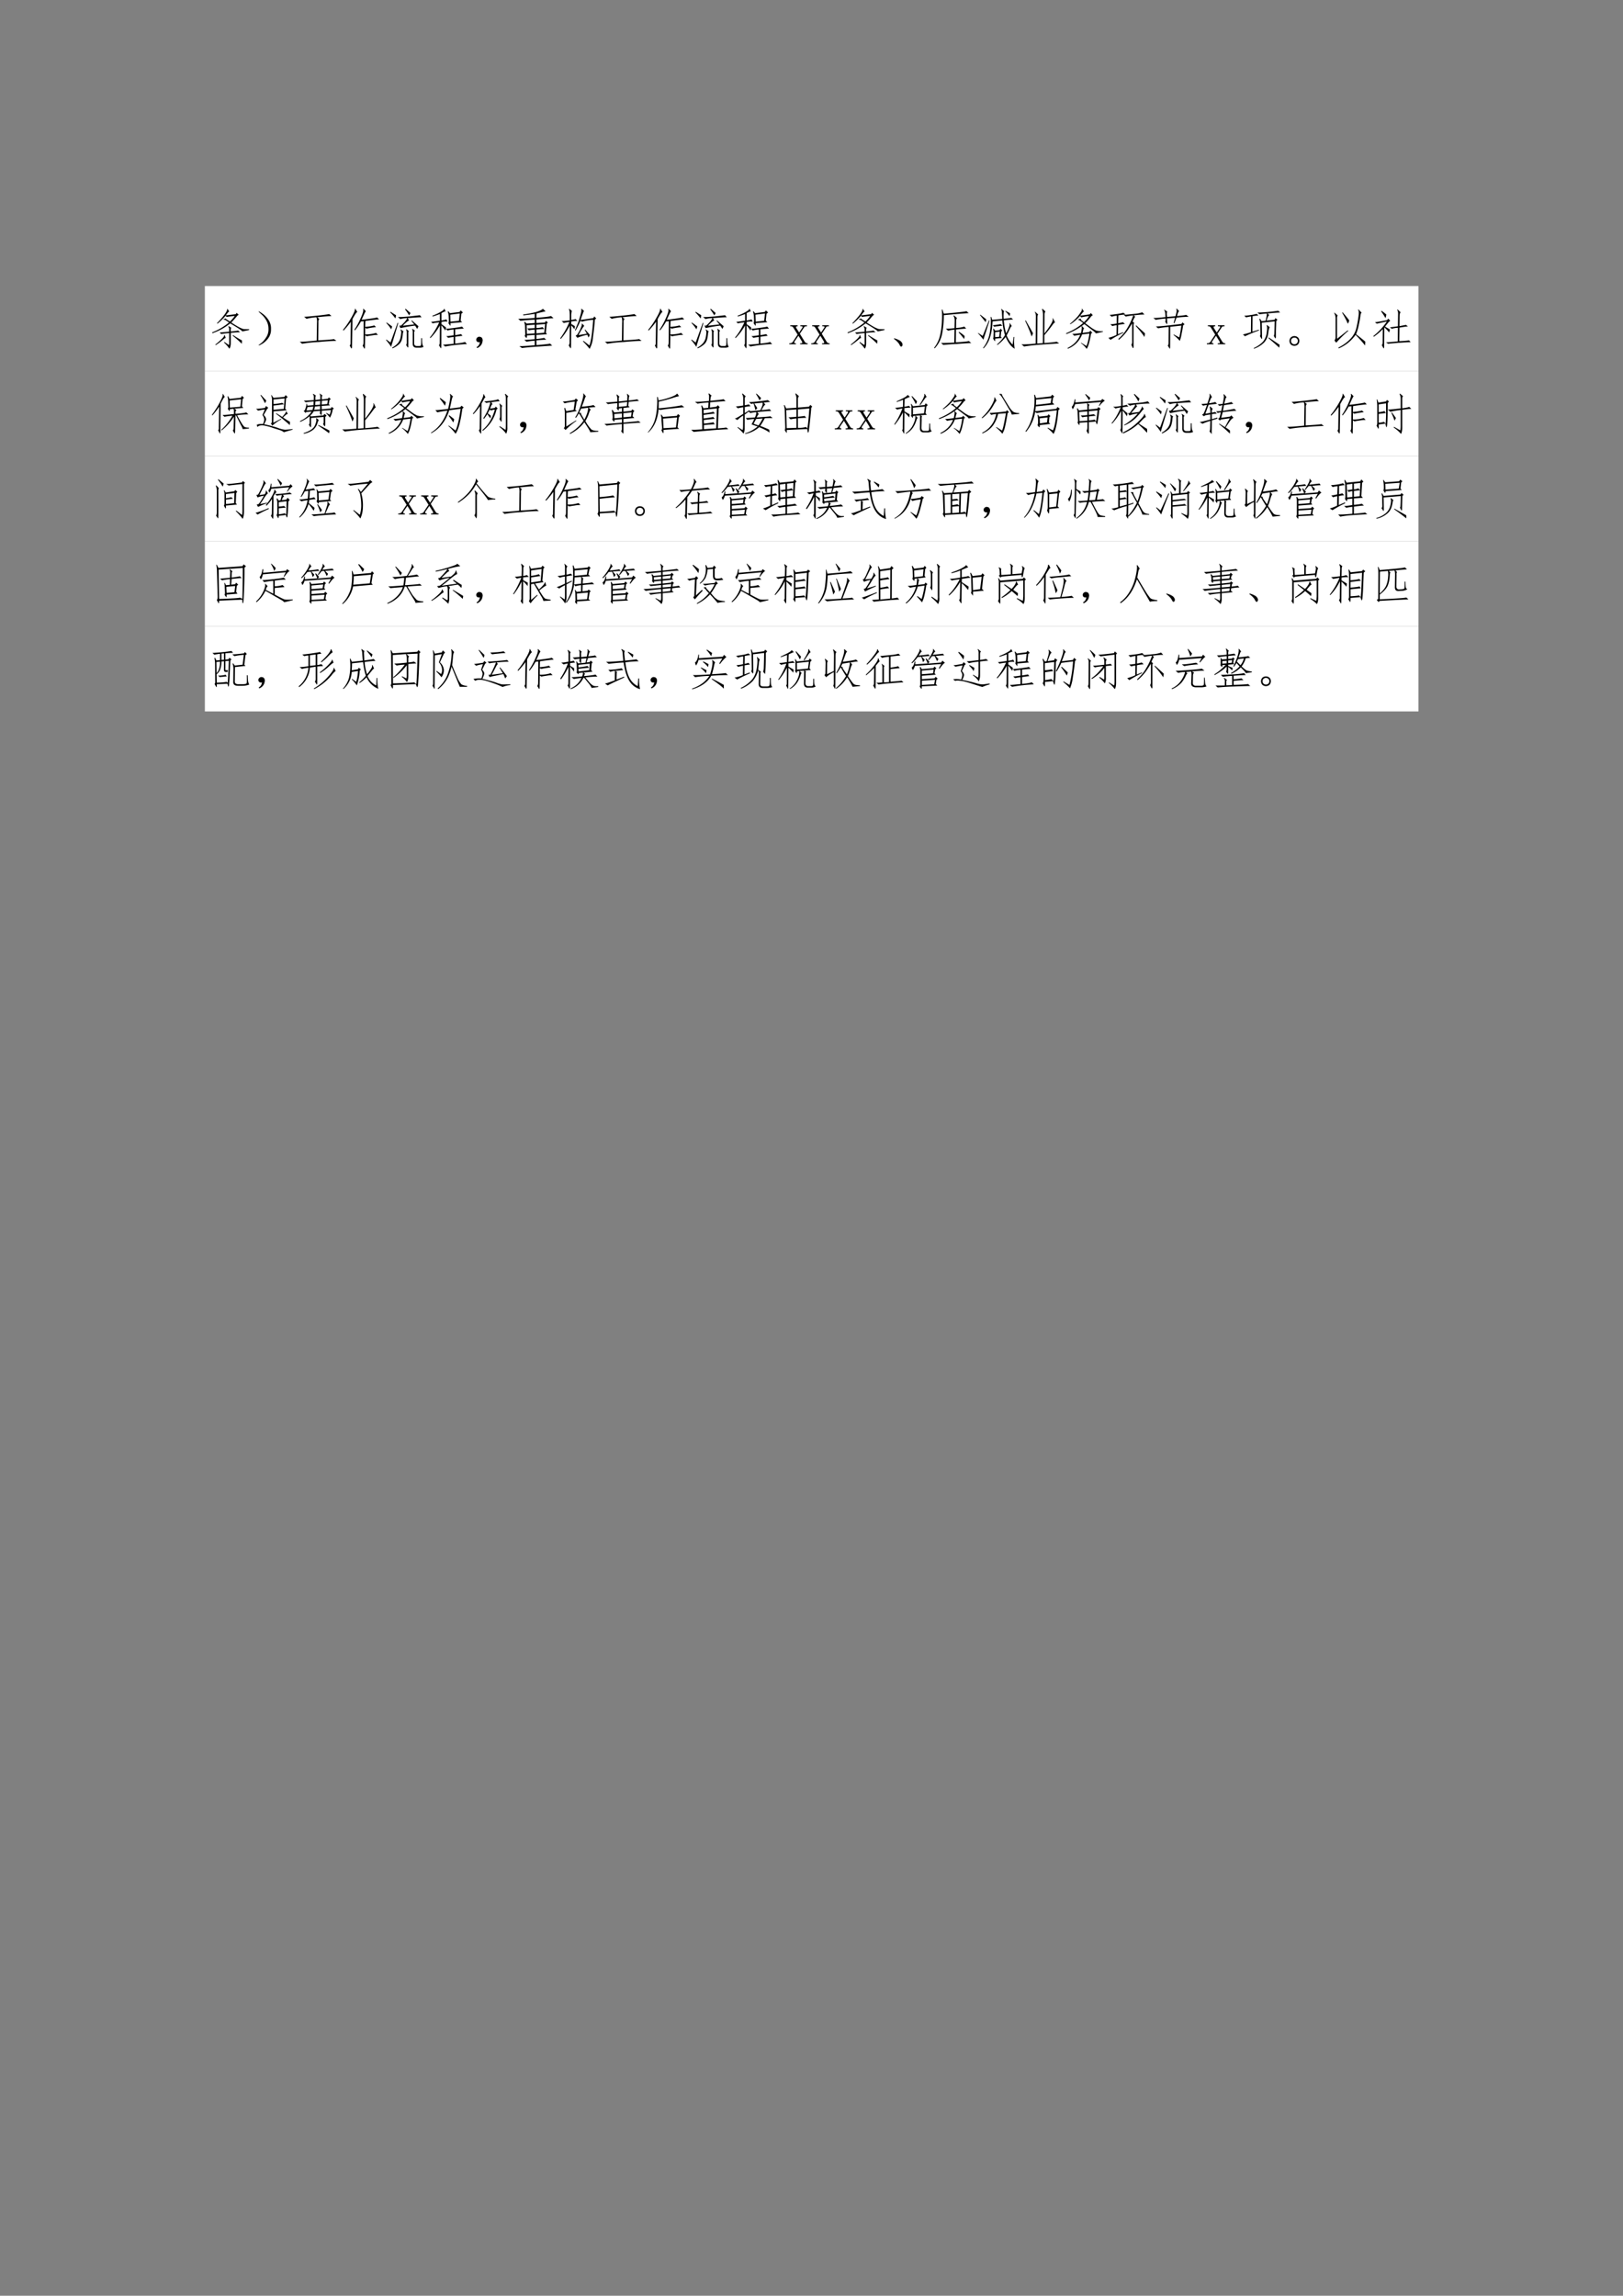 <svg xmlns="http://www.w3.org/2000/svg" xmlns:xlink="http://www.w3.org/1999/xlink" width="793.76" height="1122.56" viewBox="0 0 595.32 841.92"><rect x="0" y="0" width="595.32" height="841.92" fill="#808080" stroke="none"/><clipPath id="a"><path transform="matrix(1 0 0 -1 0 841.92)" d="M0 0h595.32v841.92H0Z" fill-rule="evenodd"/></clipPath><g clip-path="url(#a)"><symbol id="b"><path d="M-2147483500-2147483500Z"/></symbol><use xlink:href="#b" transform="matrix(9 0 0 -9 19327350000 -19327350000)"/></g><clipPath id="c"><path transform="matrix(1 0 0 -1 0 841.92)" d="M0 0h595.32v841.92H0Z" fill-rule="evenodd"/></clipPath><clipPath id="d"><path transform="matrix(1 0 0 -1 0 841.92)" d="M0 0h595.32v841.92H0Z" fill-rule="evenodd"/></clipPath><g clip-path="url(#d)"><use xlink:href="#b" transform="matrix(9 0 0 -9 19327350000 -19327350000)"/></g><clipPath id="e"><path transform="matrix(1 0 0 -1 0 841.92)" d="M0 0h595.32v841.92H0Z" fill-rule="evenodd"/></clipPath><path d="M75.144 136.1h445.15v-31.2H75.144Z" fill="#fff" fill-rule="evenodd"/><clipPath id="f"><path transform="matrix(1 0 0 -1 0 841.92)" d="M0 0h595.32v841.92H0Z" fill-rule="evenodd"/></clipPath><g clip-path="url(#f)"><symbol id="g"><path d="m.559.824.05-.043L.574.754A1.85 1.85 0 0 0 .438.602C.52.549.579.514.613.496A.964.964 0 0 1 .7.457C.72.449.77.447.848.449V.43L.69.396C.701.405.61.467.414.582a1.355 1.355 0 0 0-.41-.227L0 .375c.14.055.27.13.387.227A8.735 8.735 0 0 0 .32.648a.099.099 0 0 1-.058.02V.68l.05.015a.111.111 0 0 1 .02-.023L.41.625a.77.77 0 0 1 .11.129C.413.74.35.734.332.73L.309.758A1.401 1.401 0 0 0 .12.574L.11.586C.177.654.234.719.281.78c.047.065.068.11.063.133l.008.004.043-.07C.389.855.379.85.363.832a1.343 1.343 0 0 1-.05-.066l.23.027.016.031M.28.156.375.09c.01-.01.016.002.016.039v.23A1.549 1.549 0 0 1 .207.336L.172.375C.214.375.286.38.39.391V.43a.11.11 0 0 1-.02.078L.375.52.441.48C.431.475.426.457.426.426V.395c.104.01.16.018.168.023l.05-.04C.609.379.536.375.427.364V.121C.426.066.416.026.395 0a.764.764 0 0 1-.122.14l.008.016M.68.113C.63.165.56.228.469.301L.48.313A2.34 2.34 0 0 1 .684.19.785.785 0 0 0 .68.113M.07.093c.058.045.108.09.153.134.044.044.06.072.05.085l.012.004.028-.07C.304.251.277.233.23.191A1.557 1.557 0 0 0 .082.082L.07.094Z"/></symbol><symbol id="h"><path d="M.078.04C.028.01.003 0 0 .007c0 .005.018.02.055.047.039.028.078.073.117.133.042.062.06.134.055.214a.384.384 0 0 1-.063.2.5.5 0 0 1-.11.128C.019.762 0 .78 0 .785.003.793.027.78.074.746A.542.542 0 0 0 .22.602.342.342 0 0 0 .285.379.325.325 0 0 0 .22.168a.503.503 0 0 0-.14-.129Z"/></symbol><symbol id="i"><path d="M.426.078c.226.013.346.024.36.031L.843.066A4.942 4.942 0 0 1 .426.04 2.759 2.759 0 0 1 .055 0L0 .047C.047.044.177.053.39.074L.396.48a.353.353 0 0 1-.012.13A1.176 1.176 0 0 1 .156.573L.102.621c.049 0 .156.01.32.027.164.019.249.03.254.036L.73.637A4.26 4.26 0 0 1 .402.609L.453.57C.435.557.427.53.43.484L.426.078Z"/></symbol><symbol id="j"><path d="M.477.642.414.634A1.323 1.323 0 0 0 .277.431L.262.443c.06.088.112.185.156.289C.465.839.479.9.461.919l.012.008.054-.055A.598.598 0 0 1 .492.81L.43.673C.648.7.767.717.785.728L.832.685a4.945 4.945 0 0 1-.316-.04L.512.51l.105.012c.05.008.084.015.102.023L.762.505A1.899 1.899 0 0 1 .543.47L.512.49V.337a.819.819 0 0 1 .25.035L.805.326A.602.602 0 0 1 .668.314C.608.306.568.299.547.294L.512.318.508.056C.508.012.5 0 .488.021L.453.079c.013.016.02.04.02.07l.004.493M.184.63A1.832 1.832 0 0 0 .016.427L0 .44c.07.083.135.178.195.285.063.11.089.176.078.2l.012.003L.332.85C.324.852.31.839.289.809A2.324 2.324 0 0 1 .22.69L.21.052C.21.016.203.007.188.025L.155.083c.016.01.022.033.02.067l.008.48Z"/></symbol><symbol id="k"><path d="M.59.645.746.508A.695.695 0 0 0 .715.445a.443.443 0 0 1-.05.078A3.471 3.471 0 0 1 .331.465L.305.523h.039c.028.024.06.055.094.094C.47.66.486.685.483.695A.573.573 0 0 1 .328.672l-.055.05c.034-.005.124 0 .27.012C.689.75.767.76.777.762l.04-.047c-.053 0-.16-.007-.32-.02L.53.645A.612.612 0 0 1 .387.52l.261.03-.066.083.008.012m.105-.63C.641.019.613.049.613.106v.23C.616.389.611.424.598.442L.605.45l.06-.043C.65.396.644.375.647.344v-.23c0-.037.019-.057.055-.06h.059c.028 0 .043.009.043.024.002.013.004.065.004.156h.02c0-.028 0-.062.003-.101A.189.189 0 0 1 .863.035a.175.175 0 0 0-.086-.02H.695m-.43.57L.282.583A92.74 92.74 0 0 0 .117.035C.086.085.047.137 0 .191l.008.012.094-.07.164.453M.14.016a.481.481 0 0 1 .136.109c.029.04.047.077.055.113a.795.795 0 0 1 .016.106c.005.034 0 .06-.016.082L.34.434.406.387C.396.387.39.368.386.332A.69.69 0 0 0 .368.219.25.25 0 0 0 .31.105.545.545 0 0 0 .149 0L.14.016m.37.062C.515.031.51.013.497.023L.461.078c.013.016.018.038.016.067V.34C.479.382.474.41.46.43L.469.44.527.395C.514.389.51.37.512.335V.079M.105.84C.145.814.186.788.23.762A.286.286 0 0 0 .215.687a.932.932 0 0 1-.121.141L.105.84M.531.758a1.646 1.646 0 0 1-.094.14L.45.91.562.812.532.758M.14.504A.905.905 0 0 0 .12.437a.95.95 0 0 1-.113.145l.008.012.125-.09Z"/></symbol><symbol id="l"><path d="M.473.585C.475.543.474.523.469.526a1.288 1.288 0 0 0-.043.059c.01.018.013.06.008.125A.42.42 0 0 1 .41.854l.016.004L.46.815.68.842l.03.036L.759.83.723.803.707.643.742.608.472.585M.23.795A2.096 2.096 0 0 0 .062.738L.06.757c.075.028.139.058.191.09.055.03.08.054.074.07h.008L.363.854C.353.857.34.854.324.846a.464.464 0 0 1-.058-.03V.646c.06.01.097.02.113.027L.406.62a.343.343 0 0 1-.14-.008v-.05C.312.53.348.504.37.486a.341.341 0 0 0-.016-.07.85.85 0 0 1-.09.12L.263.07C.262.019.258 0 .25.01L.207.08c.016.009.022.036.02.083l.003.37A1.364 1.364 0 0 0 .012.242L0 .257C.073.34.145.456.215.604A1.083 1.083 0 0 1 .063.581L.027.616C.064.618.132.628.23.643v.153m.137-.34c.047.002.117.01.211.023.096.013.15.022.16.028L.781.46A2.73 2.73 0 0 1 .582.444V.311C.66.321.704.33.715.335L.75.295A4.362 4.362 0 0 1 .582.273V.116c.133.013.207.026.223.039l.047-.05a3.597 3.597 0 0 1-.5-.056L.3.092c.034 0 .116.007.246.02v.156a.885.885 0 0 1-.125-.02l-.043.04c.036 0 .092.006.168.02V.44a.735.735 0 0 1-.14-.023l-.04.039M.473.62l.195.02.02.167L.468.78.474.62Z"/></symbol><symbol id="m"><path d="M.085.137a.072.072 0 0 0-.047 0 .063.063 0 0 0-.031.027.071.071 0 0 0-.004.04c.002.012.009.024.02.034.01.01.021.017.034.02A.083.083 0 0 0 .1.254.058.058 0 0 0 .14.219.093.093 0 0 0 .146.152.186.186 0 0 0 .12.078.208.208 0 0 0 .026 0l-.02.016a.21.21 0 0 1 .055.05c.01.016.018.04.024.07Z"/></symbol><symbol id="n"><path d="M.2.29C.201.25.197.23.186.23L.148.277A.1.1 0 0 1 .16.34L.156.488a.254.254 0 0 1-.02.106l.016.008.043-.04.184.012v.078A4.374 4.374 0 0 1 .05.625L0 .672a3.86 3.86 0 0 1 .379.02v.093A5.382 5.382 0 0 0 .117.75L.113.77C.246.788.35.809.426.832c.078.026.125.05.14.07L.63.844a7.56 7.56 0 0 1-.21-.05L.417.694c.2.016.312.03.336.043L.812.684C.76.684.63.674.418.656V.574l.195.012.024.039.043-.04L.656.56.636.352.66.316.418.301V.207c.099.01.158.02.176.027l.05-.043A2.57 2.57 0 0 1 .419.176v-.11C.605.082.71.094.73.102L.781.055A52.74 52.74 0 0 1 .414.03 5.176 5.176 0 0 1 .086 0L.027.043c.06 0 .177.006.352.02v.105A1.796 1.796 0 0 1 .19.145l-.05.043c.05 0 .129.005.238.015v.098L.199.289m.418.262L.418.535V.461a.45.45 0 0 1 .14.02l.04-.043a3.678 3.678 0 0 1-.18-.012v-.09l.18.016.02.199M.198.324l.18.012v.086A.775.775 0 0 1 .246.406L.207.45c.029 0 .086.003.172.008v.078L.195.523.2.324Z"/></symbol><symbol id="o"><path d="M.781.746.828.7.797.672A6.43 6.43 0 0 0 .754.273.661.661 0 0 0 .676 0a1.723 1.723 0 0 1-.153.172l.012.012.137-.106c.036.094.065.29.086.59A1.243 1.243 0 0 1 .5.625l-.035.02A1.834 1.834 0 0 0 .352.418L.34.43l.066.16C.424.637.444.7.465.777.488.855.493.901.48.914l.012.008.055-.05A.25.25 0 0 1 .52.811 2.721 2.721 0 0 1 .469.664l.293.043.02.04M.218.788c0 .068-.007.108-.02.121l.012.012.059-.05C.262.86.257.83.254.781V.663c.05.008.082.016.098.023L.395.641A.664.664 0 0 1 .254.629V.57C.288.552.315.536.336.523a.134.134 0 0 0-.012-.07.465.465 0 0 1-.07.086L.25.09C.25.03.246.005.238.013L.195.078a.14.14 0 0 1 .02.09l.004.367A1.488 1.488 0 0 0 .012.227L0 .242C.089.365.159.49.21.617A.598.598 0 0 1 .083.594L.032.64c.03-.003.093.002.187.015V.79m.46-.465A.176.176 0 0 0 .65.262L.624.324a1.176 1.176 0 0 1-.23-.07l-.04.05.032.016c.028.042.05.078.066.11a.866.866 0 0 1 .035.086c.01.026.013.045.008.058l.008.008.05-.055a.142.142 0 0 1-.03-.035A1.617 1.617 0 0 1 .421.316l.191.032-.05.09.011.007.106-.12Z"/></symbol><use xlink:href="#g" transform="matrix(15.96 0 0 -15.96 77.83 127.881)"/><use xlink:href="#h" transform="matrix(15.96 0 0 -15.96 94.85 126.759)"/><use xlink:href="#i" transform="matrix(15.96 0 0 -15.96 109.938 126.073)"/><use xlink:href="#j" transform="matrix(15.96 0 0 -15.96 125.773 128.026)"/><use xlink:href="#k" transform="matrix(15.96 0 0 -15.96 141.596 127.756)"/><use xlink:href="#l" transform="matrix(15.96 0 0 -15.96 157.68 127.86)"/><use xlink:href="#m" transform="matrix(15.96 0 0 -15.96 174.659 127.632)"/><use xlink:href="#n" transform="matrix(15.96 0 0 -15.96 190.086 127.632)"/><use xlink:href="#o" transform="matrix(15.96 0 0 -15.96 205.485 127.943)"/><use xlink:href="#i" transform="matrix(15.96 0 0 -15.96 221.881 126.073)"/><use xlink:href="#j" transform="matrix(15.96 0 0 -15.96 237.717 128.026)"/><use xlink:href="#k" transform="matrix(15.96 0 0 -15.96 253.54 127.756)"/><use xlink:href="#l" transform="matrix(15.96 0 0 -15.96 269.624 127.86)"/></g><clipPath id="p"><path transform="matrix(1 0 0 -1 0 841.92)" d="M0 0h595.32v841.92H0Z" fill-rule="evenodd"/></clipPath><g clip-path="url(#p)"><symbol id="q"><path d="m.227.27.07.105c.008.01.01.02.008.027 0 .008-.01.012-.028.012H.254v.024h.152V.413h-.02A.064.064 0 0 1 .368.41C.36.41.353.406.347.398L.243.242l.11-.18a.107.107 0 0 1 .027-.03.09.09 0 0 1 .027-.009h.016V0H.25v.023h.023c.016 0 .024.004.024.012.002.008.001.017-.004.027L.211.196.117.06C.115.046.115.036.117.03.122.026.13.023.141.023h.011V0H0v.023h.023A.083.083 0 0 1 .09.07l.102.153L.09.387a.044.044 0 0 1-.016.015.042.042 0 0 1-.031.012h-.02v.024h.168V.413H.18C.167.414.159.41.156.402.154.395.155.385.16.375L.227.27Z"/></symbol><use xlink:href="#q" transform="matrix(15.96 0 0 -15.96 289.509 126.26)"/><use xlink:href="#q" transform="matrix(15.96 0 0 -15.96 297.549 126.26)"/></g><clipPath id="r"><path transform="matrix(1 0 0 -1 0 841.92)" d="M0 0h595.32v841.92H0Z" fill-rule="evenodd"/></clipPath><g clip-path="url(#r)"><symbol id="s"><path d="m0 .184.012.011a.454.454 0 0 0 .11-.043A.155.155 0 0 0 .18.105.094.094 0 0 0 .2.051C.2.03.192.016.18.008.167 0 .154.008.14.03a.263.263 0 0 1-.042.067A.497.497 0 0 1 0 .184Z"/></symbol><symbol id="t"><path d="M.504.469A.731.731 0 0 1 .695.5L.738.453C.71.453.632.447.504.433L.5.138c.172.01.27.02.297.031L.855.121C.811.121.701.115.523.101A5.033 5.033 0 0 1 .211.079L.16.125c.056-.003.158 0 .304.008L.469.43A1.355 1.355 0 0 1 .32.406L.27.453C.314.451.38.454.469.465l.004.172c0 .047-.01.083-.028.11l.012.01.07-.062C.512.682.505.655.507.613L.505.47M.19.895.223.797c.336.029.509.048.52.058L.796.81A23.485 23.485 0 0 1 .223.762a2.18 2.18 0 0 0-.04-.434A.668.668 0 0 0 .013 0L0 .012c.07.09.117.191.14.3.024.112.037.223.04.333A1.4 1.4 0 0 1 .176.89L.19.895M.574.379A.712.712 0 0 0 .7.285a.221.221 0 0 0-.011-.07C.657.259.617.31.563.367L.574.38Z"/></symbol><symbol id="u"><path d="M.328.527a1.123 1.123 0 0 0-.055-.28.625.625 0 0 0-.144-.24L.117.017a.78.78 0 0 1 .164.421A1.223 1.223 0 0 1 .293.73l.012.004.023-.07.23.02a5.652 5.652 0 0 1-.007.14.162.162 0 0 1-.02.086L.54.914.605.86C.598.86.592.846.59.82a1.082 1.082 0 0 1 0-.132c.114.01.173.018.176.023L.809.668C.779.671.709.665.594.652c.01-.114.028-.215.054-.3C.68.412.702.46.715.5.73.54.733.566.723.582L.73.59.781.516C.771.523.757.506.738.465A2.771 2.771 0 0 0 .66.305.58.58 0 0 1 .797.094L.82.27h.016A1.025 1.025 0 0 1 .844 0C.766.044.697.134.637.27A.969.969 0 0 0 .449.086L.437.098a.886.886 0 0 1 .184.214A1.67 1.67 0 0 0 .56.649L.336.628l-.008-.1M.52.46.559.42.535.396.523.277l.028-.03L.395.23C.397.184.393.165.383.176L.348.234C.355.24.359.271.359.328a.31.31 0 0 1-.011.125l.015.008.032-.047.101.012L.52.46M.254.652.266.645A51.264 51.264 0 0 0 .125.207 1.565 1.565 0 0 1 0 .355l.004.008.105-.07.145.36m.14-.274V.266l.094.007L.5.391.395.379m.167.148A1.305 1.305 0 0 1 .458.516.512.512 0 0 1 .375.504L.34.539a1.305 1.305 0 0 1 .18.027L.562.527M.176.61a7.87 7.87 0 0 1-.13.164l.009.008L.19.676A.226.226 0 0 0 .176.609m.457.262C.683.845.717.826.738.813A.385.385 0 0 0 .727.746a.732.732 0 0 1-.102.117l.008.008Z"/></symbol><symbol id="v"><path d="M.527.297C.6.39.652.467.684.523c.033.058.044.098.03.122l.013.003.046-.097C.763.556.74.533.703.48A3.042 3.042 0 0 0 .527.26V.079C.684.091.777.102.81.11L.867.07A22.3 22.3 0 0 1 .453.043 4.466 4.466 0 0 1 .06 0L0 .05C.05.047.159.05.328.067l.004.602C.335.73.326.771.305.789l.011.008.07-.063C.372.727.366.694.368.637L.363.067l.13.011.003.64a.347.347 0 0 1-.023.137l.011.012.07-.066C.537.79.53.763.532.719L.527.297M.234.23C.206.322.156.441.086.59l.012.012.168-.297A.466.466 0 0 0 .234.23Z"/></symbol><symbol id="w"><path d="M.68.355C.682.365.66.388.613.422L.418.57A1.437 1.437 0 0 0 .004.34L0 .36c.148.06.279.137.39.234a.503.503 0 0 1-.066.05C.306.66.29.668.277.665L.273.676l.063.02c0-.014.005-.027.016-.04L.41.613c.044.04.083.086.117.14a1.207 1.207 0 0 1-.18-.03L.32.758A1.029 1.029 0 0 0 .098.566L.086.574c.05.042.094.082.133.121.039.04.074.082.105.13C.358.87.37.903.36.921l.008.004.043-.07C.405.857.397.853.387.843A4.195 4.195 0 0 1 .324.762l.219.031.023.031.047-.05L.578.75a1.169 1.169 0 0 0-.14-.16l.16-.117C.637.449.667.433.688.422A.457.457 0 0 1 .844.406V.391L.68.355M.367.332A.566.566 0 0 0 .04.004L.031.02C.174.09.272.19.324.324A1.845 1.845 0 0 1 .187.301L.142.344c.041 0 .108.006.199.02a.773.773 0 0 1 .015.085.115.115 0 0 1-.003.067l.011.007L.414.47C.406.466.401.459.398.449a1.432 1.432 0 0 1-.02-.082l.153.02.028.031.043-.05L.574.354C.543.171.51.052.473 0A.631.631 0 0 1 .34.133L.348.14l.12-.075c.03.076.052.171.067.286L.367.332Z"/></symbol><symbol id="x"><path d="M.828.784a1.926 1.926 0 0 1-.246-.02L.617.73A.066.066 0 0 1 .59.698 1.22 1.22 0 0 0 .555.624l.043-.04C.582.588.576.564.578.51V.09C.581.023.574 0 .558.019L.524.091c.016.01.023.042.02.094v.395A4.05 4.05 0 0 0 .43.405 1.16 1.16 0 0 0 .238.202l-.011.02c.085.077.155.16.207.25.054.09.1.188.136.292A1.393 1.393 0 0 1 .398.737L.352.776c.044.003.125.01.242.023a.7.7 0 0 1 .183.036L.828.784M.344.366A2.62 2.62 0 0 1 .047.202L0 .249a.902.902 0 0 1 .184.066l.004.223A.482.482 0 0 1 .09.518L.043.561c.031 0 .08.005.145.016l.003.18A.42.42 0 0 1 .074.733L.027.776C.072.779.13.786.2.796c.07.01.117.02.14.03L.392.785a2.193 2.193 0 0 1-.164-.02L.223.584a.63.63 0 0 1 .109.024L.379.565C.348.565.296.56.223.545L.219.332l.117.047.008-.012m.293.168C.727.454.796.392.84.35A1.546 1.546 0 0 0 .828.268a1.952 1.952 0 0 1-.203.254l.012.012Z"/></symbol><symbol id="y"><path d="M.332.08c.016.011.022.038.02.083l.003.344A2.402 2.402 0 0 1 .11.475L.06.518c.086 0 .282.02.59.059l.019.035.05-.043L.685.542A1.746 1.746 0 0 0 .652.354.903.903 0 0 0 .61.186C.568.233.52.28.465.323l.004.012.129-.07C.61.315.626.407.645.537L.39.51.387.053C.387.014.383 0 .375.01L.332.08M.273.633c.01.005.013.027.008.066A2 2 0 0 1 .055.67L0 .714C.044.71.138.717.281.734l-.004.05C.275.839.266.875.25.894l.004.01.07-.046C.314.853.31.828.312.784L.317.737l.192.016C.52.794.53.828.535.854.54.883.538.904.527.921L.54.928.598.866C.588.868.578.858.57.835A.735.735 0 0 1 .547.757c.112.01.182.019.21.027L.813.74A2.611 2.611 0 0 1 .535.72L.485.592.468.596.5.717.316.702.32.612C.323.581.318.569.305.577L.273.632Z"/></symbol><use xlink:href="#g" transform="matrix(15.96 0 0 -15.96 310.897 127.881)"/><use xlink:href="#s" transform="matrix(15.96 0 0 -15.96 327.854 127.195)"/><use xlink:href="#t" transform="matrix(15.96 0 0 -15.96 342.63 127.756)"/><use xlink:href="#u" transform="matrix(15.96 0 0 -15.96 358.714 127.881)"/><use xlink:href="#v" transform="matrix(15.96 0 0 -15.96 374.662 127.07)"/><use xlink:href="#w" transform="matrix(15.96 0 0 -15.96 391.058 127.943)"/><use xlink:href="#x" transform="matrix(15.96 0 0 -15.96 406.582 127.86)"/><use xlink:href="#y" transform="matrix(15.96 0 0 -15.96 423.027 127.985)"/></g><clipPath id="z"><path transform="matrix(1 0 0 -1 0 841.92)" d="M0 0h595.32v841.92H0Z" fill-rule="evenodd"/></clipPath><g clip-path="url(#z)"><use xlink:href="#q" transform="matrix(15.96 0 0 -15.96 442.679 126.26)"/></g><clipPath id="A"><path transform="matrix(1 0 0 -1 0 841.92)" d="M0 0h595.32v841.92H0Z" fill-rule="evenodd"/></clipPath><g clip-path="url(#A)"><symbol id="B"><path d="M.52.64c.01.037.018.07.023.098a.47.47 0 0 1 .008.07A1.783 1.783 0 0 1 .383.79L.332.83a3.718 3.718 0 0 1 .48.042L.856.832A4.765 4.765 0 0 1 .566.809l.04-.036A.106.106 0 0 1 .573.727 1.542 1.542 0 0 1 .543.645l.184.02.02.038.046-.035L.766.633.758.406V.27C.758.249.753.238.742.238L.711.293a.219.219 0 0 1 .012.082C.725.411.728.496.73.629L.434.598.44.266C.444.234.441.22.43.226L.39.29c.011.016.015.04.012.07L.398.574a.432.432 0 0 1-.02.11L.392.69.43.633.52.64M.37.42A3.506 3.506 0 0 1 .047.286L0 .328c.023.003.085.02.184.05l.004.364A1.68 1.68 0 0 1 .073.72L.031.758c.029 0 .077.005.145.015.07.01.117.02.14.028l.04-.04C.334.762.29.758.222.747L.219.391l.148.046.004-.015m.184.121.062-.05C.604.478.592.432.582.351a.38.38 0 0 0-.09-.204A.605.605 0 0 0 .254 0L.25.016A.661.661 0 0 1 .46.16a.387.387 0 0 1 .087.211C.56.46.559.514.543.535l.012.008M.594.258.844.09A.96.96 0 0 1 .836.023C.763.091.68.164.586.243l.008.015Z"/></symbol><symbol id="C"><path d="M.027.188a.117.117 0 0 0 .086.035A.117.117 0 0 0 .2.187.109.109 0 0 0 .227.114.124.124 0 0 0 .199.035.117.117 0 0 0 .113 0a.117.117 0 0 0-.086.035A.124.124 0 0 0 0 .113c0 .029.01.054.027.074M.055.165a.078.078 0 0 1-.02-.05c0-.022.007-.04.02-.055A.08.08 0 0 1 .113.035.08.08 0 0 1 .172.06c.013.015.02.033.02.054a.078.078 0 0 1-.02.051.08.08 0 0 1-.059.023.08.08 0 0 1-.058-.023Z"/></symbol><symbol id="D"><path d="M.715.156a.547.547 0 0 0-.008-.09C.668.124.597.204.492.31A.901.901 0 0 0 .105 0L.094.016C.206.073.298.139.37.215a.557.557 0 0 1 .145.273c.023.107.039.196.046.266C.57.827.566.87.547.883l.012.012.074-.079C.617.816.607.792.602.742A1.808 1.808 0 0 0 .57.56 1.486 1.486 0 0 0 .504.324c.07-.054.14-.11.21-.168m-.39.246A2.916 2.916 0 0 1 .047.13l-.04.05C.022.202.03.226.032.255v.441A.259.259 0 0 1 0 .813L.008.82.082.754C.069.746.064.72.066.68V.219l.246.195.012-.012m.02.243A.165.165 0 0 0 .313.566C.285.636.242.721.182.82l.012.008C.271.74.32.678.344.645Z"/></symbol><symbol id="E"><path d="M.602.518c.09.016.14.025.148.028L.797.51C.77.51.706.501.602.483L.598.171c.13.007.204.014.222.02L.86.15A8.547 8.547 0 0 1 .34.112L.293.143c.044.003.134.01.27.024l.003.312a.487.487 0 0 1-.14-.023L.383.49C.41.493.473.5.566.514L.57.772C.573.835.565.875.547.893l.012.008.07-.066C.613.819.605.792.605.753L.602.518M.363.374a.925.925 0 0 1-.11.117L.25.04C.25.012.245 0 .234.012L.195.08c.01.01.017.027.02.05l.004.32A1.294 1.294 0 0 0 .012.273L0 .288C.068.342.13.4.188.464c.057.065.098.118.124.16a6.827 6.827 0 0 1-.23-.051L.039.608c.042.003.134.018.277.047L.344.69.39.64A.22.22 0 0 1 .332.584 4.09 4.09 0 0 0 .27.507C.319.477.355.457.379.444a.128.128 0 0 0-.016-.07M.281.698C.266.732.231.785.18.858L.19.87a.998.998 0 0 0 .11-.086.426.426 0 0 0-.02-.086Z"/></symbol><use xlink:href="#B" transform="matrix(15.96 0 0 -15.96 455.902 127.881)"/><use xlink:href="#C" transform="matrix(15.96 0 0 -15.96 472.984 126.821)"/><use xlink:href="#D" transform="matrix(15.96 0 0 -15.96 489.38 127.756)"/><use xlink:href="#E" transform="matrix(15.96 0 0 -15.96 503.72 127.86)"/></g><path d="M75.144 167.3h445.15v-31.2H75.144Z" fill="#fff" fill-rule="evenodd"/><clipPath id="F"><path transform="matrix(1 0 0 -1 0 841.92)" d="M0 0h595.32v841.92H0Z" fill-rule="evenodd"/></clipPath><g clip-path="url(#F)"><symbol id="G"><path d="M.215.096c.101.091.187.2.258.325A1.549 1.549 0 0 1 .289.397L.246.44C.277.437.365.444.508.46v.054C.508.548.504.57.496.581L.414.573A.059.059 0 0 0 .402.526L.363.589c.01 0 .016.013.016.039L.375.757a.432.432 0 0 1-.016.105L.375.87.406.807l.262.028.023.043.047-.043L.707.803.691.64.723.6.516.585l.05-.032A.068.068 0 0 1 .543.507V.464c.151.013.233.024.246.035L.84.452a1.786 1.786 0 0 1-.26-.02c.04-.075.075-.134.1-.175A.527.527 0 0 1 .743.17C.76.155.797.147.852.147v-.02L.707.113C.71.122.697.154.668.206L.555.432H.543L.535.072C.535.027.53.008.52.015l-.04.07C.493.09.5.109.5.14l.008.262A1.25 1.25 0 0 0 .227.085L.215.096M.672.8.41.772.414.608l.242.02.016.171M.145.09C.158.099.163.12.16.155l.008.477A1.527 1.527 0 0 0 .012.428L0 .44c.07.094.132.19.184.29.052.1.073.165.062.19l.008.004.043-.07A.162.162 0 0 1 .262.811 1.3 1.3 0 0 1 .203.698L.195.12C.198.034.193 0 .18.018l-.035.07Z"/></symbol><symbol id="H"><path d="m.398.219.176.09.008-.012A.96.96 0 0 1 .375.152L.34.203.363.22l.004.496a.349.349 0 0 1-.02.137l.008.003L.402.79l.25.023.028.04.047-.043L.69.777.671.54.704.504.403.48.397.22M.84.059A4.69 4.69 0 0 1 .64 0a.265.265 0 0 1-.085.047l-.16.05a1.097 1.097 0 0 1-.18.051.298.298 0 0 1-.113.008.114.114 0 0 1-.07-.035L.015.168c.033.02.082.027.144.02.024.054.033.095.027.12a.178.178 0 0 1-.039.087l.055.128A1.255 1.255 0 0 1 .047.496L0 .54C.029.536.098.543.207.56l.02.043.054-.04-.027-.03L.176.397C.21.362.228.332.23.308.236.286.22.244.184.185.327.152.434.124.508.098a.589.589 0 0 1 .156-.04c.029 0 .087.006.176.016V.06M.656.777.402.754V.648c.112.01.177.02.196.028L.645.645A3.38 3.38 0 0 0 .402.613V.516l.235.02.02.241M.62.34C.694.29.747.257.781.238A1.083 1.083 0 0 1 .777.164a4.69 4.69 0 0 1-.32.262l.008.012.137-.086c.06.065.088.106.086.125L.699.48.73.418a.073.073 0 0 1-.046-.02A1.01 1.01 0 0 1 .62.34M.113.86C.173.793.213.75.234.73a.142.142 0 0 0-.03-.062 1.089 1.089 0 0 1-.102.18l.011.011Z"/></symbol><symbol id="I"><path d="M.45.477C.46.479.463.49.46.512v.015L.313.516A.379.379 0 0 0 .234.418L.25.398l.285.024.027.035L.61.418.58.387V.203C.575.18.57.17.562.172L.526.227c.01.007.016.018.016.03v.13L.253.363V.188C.254.16.25.15.239.151L.2.211C.212.219.22.23.22.25v.152A1.061 1.061 0 0 0 .004.273L0 .293a.64.64 0 0 1 .266.215L.145.5.125.48.082.527.109.54c.029.076.04.125.036.148l.011.004.012-.046.14.011.005.086a1.899 1.899 0 0 1-.184-.02l-.043.04c.026-.003.103.001.23.011v.055C.32.862.312.888.296.906l.009.012.062-.043C.354.867.35.846.352.812V.777L.465.79v.05a.116.116 0 0 1-.016.075l.004.008.063-.043A.052.052 0 0 1 .5.832V.789l.137.016.027.03.043-.038L.676.773.66.68.687.652.497.641V.562l.21.02.02.035.05-.035L.75.559A.53.53 0 0 0 .687.37a.833.833 0 0 1-.09.102L.606.48.68.438C.687.45.698.486.71.546L.497.53V.465c0-.026-.004-.04-.012-.04L.45.478M.082.016C.222.06.309.118.34.19c.034.076.043.13.027.16L.38.36.434.31C.426.314.414.29.398.239a.317.317 0 0 0-.09-.141A.486.486 0 0 0 .083 0v.016m.414.656.129.012.012.086L.5.758.496.672m.172-.66a6.381 6.381 0 0 1-.254.18l.008.011A7.21 7.21 0 0 0 .676.074.336.336 0 0 0 .668.012M.285.547a.856.856 0 0 1 .02.078L.172.613.148.535l.137.012M.34.625A.288.288 0 0 0 .324.551l.137.008v.078L.34.625m.12.043.005.086L.352.742A.825.825 0 0 1 .348.66L.46.668Z"/></symbol><symbol id="J"><path d="m.7.645.05-.04-.031-.03C.679.28.628.088.563 0a1.102 1.102 0 0 1-.165.18L.406.19.562.074c.042.08.081.248.118.5L.418.54C.338.292.199.116.004.012L0 .027C.172.132.297.3.375.531a1.827 1.827 0 0 1-.23-.039L.098.543C.142.543.24.553.39.57c.018.065.032.134.043.207.013.076.011.119-.004.13l.008.011.07-.063C.498.858.486.831.473.773A4.199 4.199 0 0 0 .43.578L.672.61l.027.036m-.383 0C.296.684.256.738.2.809l.012.015.125-.097a.198.198 0 0 0-.02-.082M.512.258A1.956 1.956 0 0 1 .406.41l.012.016.113-.09a.342.342 0 0 0-.02-.078Z"/></symbol><symbol id="K"><path d="M.414.414A.527.527 0 0 0 .402.352l-.07.101a.83.83 0 0 0-.078-.11L.238.356C.316.47.371.592.402.723A.395.395 0 0 1 .31.707l-.051.04C.292.746.349.75.43.761c.083.01.133.022.148.035l.04-.05A.953.953 0 0 1 .421.722L.453.68C.443.677.433.668.426.652A.922.922 0 0 1 .395.578l.109.016.023.031L.57.582.543.555A.862.862 0 0 0 .227.066l-.008.02c.135.112.23.268.285.469A.576.576 0 0 1 .41.535L.387.56A.605.605 0 0 0 .34.469C.374.445.398.427.414.414M.137.078a.073.073 0 0 1 .02.059l.007.5A1.455 1.455 0 0 0 .012.449L0 .465C.05.52.104.6.164.707c.06.11.085.176.074.2L.25.91.29.836C.283.839.272.826.257.8A1.882 1.882 0 0 0 .199.695L.191.051C.194.014.19 0 .176.008l-.04.07m.657.063A.314.314 0 0 0 .766 0a.822.822 0 0 1-.157.16l.008.016L.75.09A.667.667 0 0 1 .758.19v.59C.76.844.753.885.734.906l.012.012.067-.059C.796.852.79.824.792.777V.141M.609.34c.01.013.016.032.016.058v.184a.2.2 0 0 1-.016.106l.008.007.059-.054C.663.63.658.608.66.574V.316C.66.283.656.27.648.277L.61.34Z"/></symbol><symbol id="L"><path d="M.629.04C.637.05.592.125.496.27A.922.922 0 0 0 .168 0L.16.016c.073.044.134.09.184.136a.808.808 0 0 1 .133.153L.418.402a.352.352 0 0 1-.05.07.77.77 0 0 0-.063-.1l-.02.007c.052.078.1.183.14.316.042.133.057.209.044.227L.48.93.535.86C.527.864.515.841.5.792A3.12 3.12 0 0 0 .437.625c.16.016.25.029.27.04L.754.616C.734.617.68.613.594.605L.644.56C.63.549.615.517.599.465A.85.85 0 0 0 .52.297.886.886 0 0 1 .656.105C.685.082.738.07.816.07V.05L.63.04M.082.171l.223.14.008-.011A1.741 1.741 0 0 1 .063.09l-.04.047C.04.145.047.16.047.187V.47a.484.484 0 0 1-.012.12l.016.013.031-.079.168.028.027.191A1.253 1.253 0 0 1 .043.703L0 .746c.052 0 .143.012.273.035l.028.035.05-.043-.03-.03L.288.554.324.527.082.484V.172m.34.312C.414.477.42.454.442.418l.054-.09c.029.052.05.104.067.156a.335.335 0 0 1 .019.118l-.16-.02L.375.488.422.484Z"/></symbol><symbol id="M"><path d="M.297.811a.255.255 0 0 1-.02.09L.29.905l.055-.05A.065.065 0 0 1 .332.802V.745l.191.02.004.066a.187.187 0 0 1-.011.086L.527.92.578.87C.57.865.565.85.563.827L.558.768c.109.01.173.02.191.028L.797.76.559.737.55.643.582.612.438.596V.51L.62.53l.02.035.05-.039L.664.499.648.405l.04-.04-.25-.023V.26C.657.28.772.29.78.296l.055-.04C.794.257.66.248.438.23V.07C.44.019.435 0 .425.01l-.04.051a.102.102 0 0 1 .016.07v.094A5.084 5.084 0 0 1 .051.19L0 .23c.044 0 .178.008.402.027v.082L.23.323C.233.294.23.28.22.28l-.04.05C.19.35.194.38.189.425a.5.5 0 0 1-.02.118l.016.011.043-.062.175.016v.085L.332.585C.335.553.329.539.316.542L.281.589a.166.166 0 0 1 .016.046v.07A1.9 1.9 0 0 1 .082.683l-.05.04c.04 0 .13.006.265.019v.07M.613.397l.012.098-.188-.02V.382l.176.015M.516.64l.007.094L.332.71V.62l.184.02M.402.373V.47L.227.456.23.358l.172.016Z"/></symbol><symbol id="N"><path d="M.723.11.363.085C.366.023.361 0 .348.016L.313.078C.326.086.33.111.328.152L.316.31a.414.414 0 0 1-.015.12l.012.009.039-.055.316.023.027.043L.742.41.715.375.684.145.723.109M.676.371.352.344.363.125l.285.016.028.23m.008.543L.719.86A1.316 1.316 0 0 1 .563.816a3.8 3.8 0 0 0-.31-.082A2.9 2.9 0 0 0 .25.582c.026 0 .116.01.27.027C.673.63.76.645.78.652L.84.605C.809.605.712.596.55.578A3.145 3.145 0 0 1 .29.543L.25.559C.227.322.146.143.008.023L0 .027c.08.094.135.19.164.29.029.101.046.205.05.312a1.33 1.33 0 0 1 0 .21L.23.845.25.762C.344.78.435.805.523.836c.092.034.138.06.141.078h.02Z"/></symbol><symbol id="O"><path d="m.578.578.035.035.043-.047L.63.54.613.082c.11.008.173.014.192.02l.047-.04a9.537 9.537 0 0 1-.41-.027A35.27 35.27 0 0 1 .054 0L0 .05C.05.047.134.049.254.06L.246.484A.4.4 0 0 1 .23.602l.016.007.035-.066.11.012.007.12A1.996 1.996 0 0 1 .145.649l-.06.043C.144.69.25.695.407.711.41.75.41.78.41.8a.132.132 0 0 1-.015.074L.41.883.473.828C.463.828.454.82.449.805a1.031 1.031 0 0 1-.008-.09c.196.018.296.031.301.039L.79.707A10.489 10.489 0 0 1 .437.68L.43.559l.148.02M.285.425c.11.013.184.026.223.039L.543.422A6.339 6.339 0 0 1 .285.39V.309C.408.324.48.336.504.344L.543.3A4.249 4.249 0 0 1 .289.273L.293.191c.128.013.2.024.215.032L.543.176a5.478 5.478 0 0 1-.25-.02V.063l.281.019.016.457L.285.508V.426Z"/></symbol><symbol id="P"><path d="M.168.094c.013-.005.02.023.02.086L.19.422A.533.533 0 0 1 .06.32L0 .352c.031.01.095.046.191.109v.152A1.415 1.415 0 0 1 .066.59L.023.633c.042.002.098.009.168.02v.136C.194.85.185.891.164.914L.176.93.25.863C.232.853.224.828.227.79V.66A.44.44 0 0 1 .32.68L.36.637a.759.759 0 0 1-.133-.02V.48l.109.067L.344.53.332.523C.4.526.484.533.586.547.606.59.62.625.629.648c.008.026.01.05.008.07L.445.7C.47.665.492.63.515.594A.147.147 0 0 0 .47.55C.46.595.448.645.429.699A.142.142 0 0 1 .376.688L.325.73a4.36 4.36 0 0 1 .433.047L.812.734A1.18 1.18 0 0 1 .66.72L.7.676A.214.214 0 0 1 .66.633 5.247 5.247 0 0 0 .61.547C.718.557.78.565.796.57L.836.527A2.774 2.774 0 0 1 .512.5L.55.457A.155.155 0 0 1 .53.434.945.945 0 0 1 .5.379C.69.392.796.4.816.406L.867.363A1.485 1.485 0 0 1 .687.36 1.954 1.954 0 0 0 .583.184C.676.15.745.12.789.098L.797.03C.745.071.665.112.559.156A.684.684 0 0 0 .239 0L.23.012a.798.798 0 0 1 .293.16 4.432 4.432 0 0 0-.14.047c.02.036.041.078.062.125a1.04 1.04 0 0 1-.16-.02L.25.367c.052 0 .122.004.21.012A.297.297 0 0 1 .493.5.656.656 0 0 1 .355.48L.316.512.226.445.224.133A.267.267 0 0 0 .199.008a1.19 1.19 0 0 1-.14.14L.066.16.168.094m.262.14L.543.195c.039.055.07.108.094.16L.488.344.43.234M.566.77a.843.843 0 0 1-.082.148l.012.008C.533.895.568.86.602.824A.643.643 0 0 0 .566.77Z"/></symbol><symbol id="Q"><path d="M.29.12v.215a.938.938 0 0 1-.134-.02l-.05.047c.046 0 .108.004.183.012v.168L.055.526.066.112.29.12M.54.104C.555.188.57.341.586.565L.324.542V.374c.08.008.132.014.153.02L.516.35C.474.35.41.346.324.34v-.22a.59.59 0 0 1 .188.02L.539.104m0-.012L.066.07C.07.025.066.003.06.003l-.04.066c.008.01.012.034.012.07L.02.522A.5.5 0 0 1 0 .64l.016.004.039-.078.234.016v.207a.2.2 0 0 1-.027.11l.015.01.07-.062a.104.104 0 0 1-.023-.07V.585l.254.02.031.042.043-.039L.63.581A9.25 9.25 0 0 0 .574.049C.566.013.56 0 .554.01A.282.282 0 0 0 .54.092Z"/></symbol><use xlink:href="#G" transform="matrix(15.96 0 0 -15.96 77.706 159.185)"/><use xlink:href="#H" transform="matrix(15.96 0 0 -15.96 93.916 158.52)"/><use xlink:href="#I" transform="matrix(15.96 0 0 -15.96 110.063 159.08)"/><use xlink:href="#v" transform="matrix(15.96 0 0 -15.96 125.524 158.27)"/><use xlink:href="#w" transform="matrix(15.96 0 0 -15.96 142.032 159.143)"/><use xlink:href="#J" transform="matrix(15.96 0 0 -15.96 158.117 159.08)"/><use xlink:href="#K" transform="matrix(15.96 0 0 -15.96 173.453 159.08)"/><use xlink:href="#m" transform="matrix(15.96 0 0 -15.96 190.73 158.832)"/><use xlink:href="#L" transform="matrix(15.96 0 0 -15.96 206.42 159.143)"/><use xlink:href="#M" transform="matrix(15.96 0 0 -15.96 221.694 159.122)"/><use xlink:href="#N" transform="matrix(15.96 0 0 -15.96 237.592 159.019)"/><use xlink:href="#O" transform="matrix(15.96 0 0 -15.96 253.54 158.395)"/><use xlink:href="#P" transform="matrix(15.96 0 0 -15.96 269.561 159.143)"/><use xlink:href="#Q" transform="matrix(15.96 0 0 -15.96 287.516 158.81)"/></g><clipPath id="R"><path transform="matrix(1 0 0 -1 0 841.92)" d="M0 0h595.32v841.92H0Z" fill-rule="evenodd"/></clipPath><g clip-path="url(#R)"><use xlink:href="#q" transform="matrix(15.96 0 0 -15.96 306.189 157.46)"/><use xlink:href="#q" transform="matrix(15.96 0 0 -15.96 314.229 157.46)"/></g><clipPath id="S"><path transform="matrix(1 0 0 -1 0 841.92)" d="M0 0h595.32v841.92H0Z" fill-rule="evenodd"/></clipPath><g clip-path="url(#S)"><symbol id="T"><path d="M.64.406C.63.398.627.372.63.328L.625.137C.628.092.648.07.688.07H.75C.784.07.8.08.8.098c.003.015.005.062.005.14h.02c0-.034 0-.067.003-.101S.842.078.863.062A.196.196 0 0 0 .777.036H.68C.62.035.59.066.59.13l.004.297L.492.418.54.368C.531.37.52.345.504.296A.63.63 0 0 0 .43.145.458.458 0 0 0 .27.004L.262.016A.481.481 0 0 1 .41.168a.688.688 0 0 1 .063.144c.01.042.014.077.011.106L.43.41C.43.376.426.363.418.371l-.035.05C.39.43.395.439.395.446v.172c0 .021-.004.044-.012.07l.012.004L.43.637.7.664l.023.04.047-.04L.738.63.718.477.75.44.605.43.641.406M.344.38a.858.858 0 0 1-.11.113L.23.062C.23.019.227 0 .22.009l-.04.078c.014.01.019.031.016.062L.2.496A1.424 1.424 0 0 0 .012.211L0 .223c.073.101.135.222.188.363A.802.802 0 0 1 .066.559L.02.602c.033 0 .093.006.18.02l.003.163A4.19 4.19 0 0 0 .06.735L.055.75C.102.77.154.796.21.824.268.855.3.88.309.898l.05-.046A3.03 3.03 0 0 1 .24.8L.233.625c.063.01.097.018.102.023L.379.605C.353.605.305.602.234.594V.52C.29.486.328.464.352.453A.204.204 0 0 0 .344.38m.34.094.02.156L.43.602V.449l.254.024M.582.672c.04.06.069.112.09.156.02.044.026.073.015.086L.7.922.746.848C.736.85.717.832.691.793a7.903 7.903 0 0 1-.09-.129L.583.672M.496.684C.473.736.44.794.398.859L.41.871.523.75A.21.21 0 0 0 .496.684Z"/></symbol><symbol id="U"><path d="M.465.074c.02.031.05.164.09.399L.375.457A.703.703 0 0 0 .25.18.597.597 0 0 0 .016.008L.008.023a.579.579 0 0 1 .21.172c.055.07.093.157.114.258a.364.364 0 0 1-.113-.02L.179.48C.217.478.342.488.556.512l.027.031.043-.05L.594.476A4.564 4.564 0 0 0 .539.18.555.555 0 0 0 .473 0a.94.94 0 0 1-.145.145l.008.011.129-.082M.69.441A.45.45 0 0 1 .63.562L.5.782C.456.858.424.9.406.901L.41.918.46.914C.46.91.463.901.466.891.467.883.487.849.523.789l.11-.176a.435.435 0 0 1 .094-.11.27.27 0 0 1 .128-.026L.86.457.691.441M0 .371a1.107 1.107 0 0 1 .254.336C.285.77.296.811.285.832l.016.004L.34.758C.335.763.315.736.28.676a.973.973 0 0 0-.27-.32L0 .37Z"/></symbol><symbol id="V"><path d="m.586.863.027.04.047-.04L.633.824.62.72.664.676.238.633a.79.79 0 0 0-.015-.11C.249.523.41.542.71.578l.027.043L.79.578.758.547C.732.26.694.078.645 0a.95.95 0 0 1-.137.133l.004.012.12-.063C.67.162.699.316.72.543A5.884 5.884 0 0 1 .262.48l-.04.024a.921.921 0 0 0-.21-.457L0 .062a.849.849 0 0 1 .125.235 1.355 1.355 0 0 1 .082.48.534.534 0 0 1-.008.121l.016.004.031-.078.34.04M.53.453.574.41.551.387.539.262.57.23.328.203C.331.167.326.151.312.156L.277.2c.01.018.015.058.012.117a.734.734 0 0 1-.012.121L.29.442.316.398l.188.02.027.035m.047.254.02.117L.246.79.242.668l.336.039M.496.266l.012.113-.18-.02.004-.117.164.024Z"/></symbol><symbol id="W"><path d="M.395.043C.395.012.388 0 .375.008L.34.074c.013.018.02.044.02.078V.27L.18.258C.182.218.178.202.168.207L.133.262c.01.013.014.03.012.05L.137.48A.357.357 0 0 1 .12.586L.137.59.168.54l.191.019v.086C.36.663.357.684.352.707L.078.684A.352.352 0 0 0 .023.566L0 .625c.029.018.052.076.07.172h.016L.082.723.676.77l.027.035.059-.04A.48.48 0 0 1 .64.646L.625.652l.047.082L.359.707.414.664C.398.661.392.641.394.602v-.04l.196.02.023.035.051-.039L.633.543A2.939 2.939 0 0 0 .593.25C.587.227.58.217.575.223a.248.248 0 0 0-.02.062L.395.273v-.23m0 .395.114.015.047-.035a4.436 4.436 0 0 1-.16-.016V.31a.938.938 0 0 1 .132.02L.56.288c.007.031.02.116.035.254l-.2-.02V.437M.36.305v.093A.662.662 0 0 1 .246.383L.207.426a.947.947 0 0 1 .152.008V.52L.172.504.18.293l.18.012M.401.77a1.75 1.75 0 0 1-.09.136L.32.918C.357.887.392.858.426.832L.402.77Z"/></symbol><symbol id="X"><path d="M.352.401a1.748 1.748 0 0 1-.098.133L.25.049C.25.01.245 0 .234.02l-.039.07c.016.01.022.035.02.074l.004.363A1.31 1.31 0 0 0 .008.229L0 .245c.076.088.146.208.21.36A.704.704 0 0 1 .09.58L.035.62c.04-.003.1.004.184.02v.152C.22.846.216.882.203.9l.008.012L.27.858C.257.858.25.835.254.788V.643C.31.653.34.661.34.667L.387.624A.863.863 0 0 1 .254.608V.561l.11-.09a.66.66 0 0 0-.012-.07m-.067-.2c.125.074.23.161.317.263A.773.773 0 0 1 .41.42L.375.47l.04.004c.025.037.052.073.081.11C.525.624.54.65.543.667A.391.391 0 0 1 .422.643L.359.69c.045 0 .132.007.262.02a.964.964 0 0 1 .211.035L.875.694A2.91 2.91 0 0 1 .559.671l.03-.047C.586.629.57.616.544.584A2.441 2.441 0 0 1 .449.476L.63.5c.016.02.031.044.047.07.018.026.023.044.015.055L.7.628.742.565C.737.57.717.551.684.507A1.56 1.56 0 0 0 .543.35a.88.88 0 0 0-.25-.16L.285.202m.528-.18C.74.102.671.17.609.222A1.263 1.263 0 0 0 .266.006L.258.026c.065.034.127.07.187.11.06.041.128.1.203.175.076.078.109.125.098.14l.012.005.031-.078C.784.385.766.375.734.346A5.74 5.74 0 0 1 .625.233C.708.178.771.138.813.112a.26.26 0 0 0 0-.09m-.2.719A.824.824 0 0 1 .512.9l.011.016.118-.11A.506.506 0 0 0 .613.741Z"/></symbol><symbol id="Y"><path d="m.465.324-.04.04.032.023.031.125C.452.509.428.504.418.496l-.04.04c.03 0 .069.002.118.007l.027.133A.51.51 0 0 1 .457.66L.414.695l.117.012c.013.065.021.112.024.14a.102.102 0 0 1-.008.071L.559.93.62.86C.611.856.601.844.594.823A2.692 2.692 0 0 1 .566.711C.652.727.707.74.73.75L.773.707A3.18 3.18 0 0 1 .56.676L.535.546c.151.024.238.04.262.048L.844.55A4.774 4.774 0 0 1 .53.516L.496.386.7.415l.028.027.05-.054A.243.243 0 0 1 .695.309 12.37 12.37 0 0 1 .598.164C.632.144.664.121.695.098a.353.353 0 0 0 0-.075C.612.104.53.177.445.243l.008.01.129-.081.11.203-.2-.027L.465.324M.41.367.281.328.277.062C.277.017.276 0 .273.017L.227.074c.01.021.015.048.015.082l.004.16A1.091 1.091 0 0 1 .066.25L0 .29C.029.291.11.31.246.347v.117L.13.445.098.422.055.457.09.48c.023.047.05.114.078.2a.443.443 0 0 1-.09-.016L.04.704l.137.01c.018.05.032.095.043.134.013.041.014.07.004.086l.015.003L.285.86C.277.862.267.85.254.82A.698.698 0 0 1 .214.72.877.877 0 0 1 .36.75L.4.707A2.756 2.756 0 0 1 .206.684 4.688 4.688 0 0 1 .133.48L.246.5v.04A.285.285 0 0 1 .23.636l.012.011.059-.054A.083.083 0 0 1 .28.539V.504A.683.683 0 0 0 .36.52L.395.48A.54.54 0 0 1 .28.47V.355l.125.036L.41.367Z"/></symbol><symbol id="Z"><path d="M.05.219C.054.138.049.107.036.125L0 .191C.013.21.018.24.016.281V.63c0 .052-.004.105-.012.16l.012.004.027-.074.176.027.02.035.046-.035L.258.711C.258.456.254.297.246.234.241.174.234.148.226.156a.212.212 0 0 0-.019.082L.051.218m0 .04a.478.478 0 0 1 .12.02l.04-.04c.005.081.008.15.008.207v.258L.05.68V.5C.12.508.164.517.18.527L.215.48A2.565 2.565 0 0 1 .05.46V.259m.488.668L.61.867C.594.857.587.827.59.777V.59c.105.013.157.025.157.035L.801.578C.76.576.69.568.59.555V.172C.592.092.583.034.563 0a.8.8 0 0 1-.168.148l.007.016.145-.082a.547.547 0 0 1 .008.09V.55A1.944 1.944 0 0 1 .316.51L.262.56c.047 0 .144.009.293.027v.207C.557.848.548.888.527.914L.54.926M.414.305C.394.365.368.425.34.488l.012.008.093-.129a.695.695 0 0 0-.03-.062Z"/></symbol><use xlink:href="#T" transform="matrix(15.96 0 0 -15.96 328.01 159.143)"/><use xlink:href="#w" transform="matrix(15.96 0 0 -15.96 344.406 159.143)"/><use xlink:href="#U" transform="matrix(15.96 0 0 -15.96 360.117 159.08)"/><use xlink:href="#V" transform="matrix(15.96 0 0 -15.96 376.14 159.143)"/><use xlink:href="#W" transform="matrix(15.96 0 0 -15.96 393.097 159.143)"/><use xlink:href="#X" transform="matrix(15.96 0 0 -15.96 407.747 159.06)"/><use xlink:href="#k" transform="matrix(15.96 0 0 -15.96 423.882 158.956)"/><use xlink:href="#Y" transform="matrix(15.96 0 0 -15.96 440.029 159.393)"/><use xlink:href="#m" transform="matrix(15.96 0 0 -15.96 456.945 158.832)"/><use xlink:href="#i" transform="matrix(15.96 0 0 -15.96 472.136 157.273)"/><use xlink:href="#j" transform="matrix(15.96 0 0 -15.96 488.083 159.226)"/><use xlink:href="#Z" transform="matrix(15.96 0 0 -15.96 504.915 159.143)"/></g><path d="M75.144 198.5h445.15v-31.2H75.144Z" fill="#fff" fill-rule="evenodd"/><clipPath id="aa"><path transform="matrix(1 0 0 -1 0 841.92)" d="M0 0h595.32v841.92H0Z" fill-rule="evenodd"/></clipPath><g clip-path="url(#aa)"><symbol id="ab"><path d="M.488.328.234.305C.237.253.234.232.223.242L.187.301A.116.116 0 0 1 .2.359v.192a.22.22 0 0 1-.015.101L.195.66.23.605l.196.028.023.031.047-.043L.47.594.46.359.488.33M.621.87l.05-.039L.649.801V.17C.648.092.638.035.618 0 .587.044.535.104.46.18L.473.19.602.09C.607.09.61.116.613.168v.633L.297.766.238.8c.04-.003.16.009.364.035l.02.035M.43.594.234.57V.473c.073.01.114.02.121.027l.04-.04C.368.46.315.455.235.442V.34l.187.02.008.234M.059.066C.06.02.057.003.047.016l-.04.058C.019.09.024.117.024.156v.489A.277.277 0 0 1 0 .762L.012.77.07.707A.188.188 0 0 1 .06.629V.066M.063.91C.116.863.158.83.182.81A1.11 1.11 0 0 0 .16.739a1.1 1.1 0 0 1-.11.16L.063.91Z"/></symbol><symbol id="ac"><path d="M.535.077C.533.035.527.017.52.022L.48.096c.01 0 .017.02.02.059v.227a.869.869 0 0 1-.016.09L.5.478.531.43l.043.003.031.121A.79.79 0 0 1 .488.538L.45.577a1.844 1.844 0 0 1 .34.035l.047-.04C.796.573.728.569.629.558L.656.526a.158.158 0 0 1-.05-.09l.101.012.031.043.047-.05L.754.404C.754.368.75.309.746.225A1.102 1.102 0 0 0 .734.07C.732.046.727.036.72.042.71.047.704.065.699.096L.535.076m0 .212a1.1 1.1 0 0 1 .121.015l.04-.039A4.436 4.436 0 0 1 .535.25V.112a.637.637 0 0 1 .136.023l.031-.03c.005.03.01.133.012.308L.535.389V.288M.211.569c.023.04.031.066.023.082l.012.008.04-.07C.274.59.248.56.206.499A2.552 2.552 0 0 0 .105.346l.157.032.004-.012A1.324 1.324 0 0 1 .059.28L.027.335.07.346c.021.021.063.085.125.192a.56.56 0 0 1-.148-.04L.02.554l.035.008C.073.585.102.64.14.725c.041.089.053.14.035.157l.012.007.054-.066C.232.823.214.798.188.749A6.733 6.733 0 0 1 .09.553L.21.57M.38.467A.877.877 0 0 0 .25.307l-.012.02c.06.07.11.143.149.219C.426.62.44.664.43.674L.44.682.484.616C.47.616.445.587.414.53L.41.112C.41.034.405 0 .395.01L.352.08C.367.09.375.11.375.148l.004.32m.426.336.047-.05A.458.458 0 0 1 .734.628L.723.635l.05.098L.36.698A.224.224 0 0 0 .32.608L.293.663c.029.02.048.071.059.152h.015L.363.733l.414.035.028.035m-.5-.57A2.14 2.14 0 0 1 .047.104L0 .147C.05.155.15.19.3.253l.005-.02m.207.691C.559.88.592.848.609.827A.436.436 0 0 0 .58.768C.554.82.528.87.5.917l.012.007Z"/></symbol><symbol id="ad"><path d="M.45.352C.45.328.444.318.436.32a.237.237 0 0 0-.039.055c.01.01.016.027.016.05L.41.536a.304.304 0 0 1-.015.11l.011.003.035-.05.25.023.028.035.047-.043L.73.578.707.414.738.38.45.352m-.117-.2C.303.202.264.255.215.312A.665.665 0 0 0 .012 0L0 .012a.634.634 0 0 1 .129.183c.034.07.055.138.062.203a.936.936 0 0 1-.14-.027L0 .414c.034 0 .099.007.195.02.008.052.012.112.012.18L.129.601a.743.743 0 0 0-.082-.13L.035.48C.09.582.13.67.156.746c.026.078.03.124.012.137L.18.89.234.824C.23.83.22.815.207.781a9.539 9.539 0 0 1-.059-.14c.1.013.16.023.184.03L.372.63A.887.887 0 0 1 .245.617 2.465 2.465 0 0 0 .234.441a.573.573 0 0 1 .11.024L.379.422A.684.684 0 0 1 .23.402.986.986 0 0 0 .22.332C.27.29.315.254.352.222a.237.237 0 0 0-.02-.07m.117.239.223.02.023.175-.25-.023L.45.39M.602.094c.104.005.174.013.21.023L.849.07C.798.07.708.065.578.055.448.045.368.036.336.03L.28.071C.328.07.428.076.582.09l.05.156c.019.052.023.09.013.113l.011.008.055-.074C.7.298.688.283.67.246.657.212.634.161.602.094m.204.66A2.78 2.78 0 0 1 .594.738 1.744 1.744 0 0 1 .383.715L.34.758C.368.755.44.759.555.77c.114.01.183.02.207.027L.805.754M.485.117a1.28 1.28 0 0 1-.07.18l.01.012.098-.137A1.235 1.235 0 0 0 .484.117Z"/></symbol><symbol id="ae"><path d="M.465.8A4.753 4.753 0 0 1 .062.755L0 .797c.04-.005.2.01.48.047l.036.043L.57.836A.235.235 0 0 1 .496.777 42.744 42.744 0 0 0 .313.578.935.935 0 0 0 .351.262.659.659 0 0 0 .293 0C.253.055.199.116.129.184L.14.195l.14-.11a.718.718 0 0 1 .031.243C.31.396.303.46.293.52a.298.298 0 0 1-.059.152L.25.68A.558.558 0 0 0 .305.61l.16.19Z"/></symbol><use xlink:href="#ab" transform="matrix(15.96 0 0 -15.96 79.14 190.28)"/><use xlink:href="#ac" transform="matrix(15.96 0 0 -15.96 93.729 190.385)"/><use xlink:href="#ad" transform="matrix(15.96 0 0 -15.96 109.75 189.782)"/><use xlink:href="#ae" transform="matrix(15.96 0 0 -15.96 127.519 190.156)"/></g><clipPath id="af"><path transform="matrix(1 0 0 -1 0 841.92)" d="M0 0h595.32v841.92H0Z" fill-rule="evenodd"/></clipPath><g clip-path="url(#af)"><use xlink:href="#q" transform="matrix(15.96 0 0 -15.96 146.079 188.66)"/><use xlink:href="#q" transform="matrix(15.96 0 0 -15.96 154.119 188.66)"/></g><clipPath id="ag"><path transform="matrix(1 0 0 -1 0 841.92)" d="M0 0h595.32v841.92H0Z" fill-rule="evenodd"/></clipPath><g clip-path="url(#ag)"><symbol id="ah"><path d="M.469.853C.456.848.443.835.429.813.51.714.57.64.61.596A1.12 1.12 0 0 1 .7.501.443.443 0 0 1 .86.462v-.02A.751.751 0 0 1 .691.428C.694.44.603.561.418.79A1.05 1.05 0 0 0 .246.556 1.266 1.266 0 0 0 .008.368L0 .384C.08.441.15.5.207.56c.06.06.11.127.152.203.045.076.062.126.051.152L.422.92.469.853M.438.09C.434.026.43 0 .421.013L.379.079c.016.016.023.043.023.082v.36a.221.221 0 0 1-.02.117L.396.65.457.583a.094.094 0 0 1-.02-.062V.09Z"/></symbol><symbol id="ai"><path d="m.477.837.05-.043-.03-.031a9.041 9.041 0 0 0-.04-.687C.449.026.441.008.434.02a.484.484 0 0 0-.016.097L.055.095C.057.025.052 0 .039.021L0 .087c.016.016.022.046.02.09L.016.708A.584.584 0 0 1 0 .833l.012.004L.047.76l.402.035.028.043M.05.47C.243.486.346.5.359.51L.402.465A8.173 8.173 0 0 1 .051.431l.004-.3c.192.01.3.019.324.027l.043-.04C.432.14.445.353.46.76L.047.72.05.47Z"/></symbol><symbol id="aj"><path d="M.379.659A2.224 2.224 0 0 0 .269.51L.259.065C.258.015.253 0 .242.018L.203.092c.016.006.022.025.02.059L.23.46a1.287 1.287 0 0 0-.218-.2L0 .272C.122.376.233.505.332.66A1.249 1.249 0 0 1 .129.632L.086.678C.143.676.232.681.352.694a.688.688 0 0 1 .062.145c.013.039.013.067 0 .085l.012.012.058-.078C.477.863.464.85.45.815A17.634 17.634 0 0 0 .395.698c.203.016.319.029.347.039L.793.69C.728.69.59.68.379.66M.5.639.566.59C.553.583.546.559.546.519L.544.404a.846.846 0 0 1 .172.023L.758.385C.72.385.65.38.543.37L.539.155c.143.008.23.017.262.027L.85.143C.8.141.709.134.579.123A3.568 3.568 0 0 1 .308.1L.267.14C.33.14.41.142.504.15l.004.215C.419.358.376.352.378.346L.333.39c.044 0 .103.004.176.012l.004.133c.002.05-.004.08-.02.094L.5.639Z"/></symbol><symbol id="ak"><path d="M.527.514.574.475.547.452.53.362.56.327.239.303V.225l.292.02.024.035.047-.043L.574.21.56.112.594.077.238.06C.238.02.236 0 .23.003.225.003.21.023.187.06c.01.005.016.024.016.055v.293a.29.29 0 0 1-.012.09l.016.008.031-.051.266.023.023.035m-.144.07.3.024.028.043.059-.05C.743.59.702.543.645.463L.629.475l.055.098L.078.53A.227.227 0 0 0 .031.432L.004.491c.034.023.057.07.07.14H.09L.086.566l.285.02A.422.422 0 0 1 .324.69L.34.702.414.62.383.585m.14-.477L.54.21.24.19V.092l.284.016m-.355.66c.125.01.198.02.219.028l.035-.04C.39.757.329.752.238.742L.305.67a.209.209 0 0 0-.04-.055.542.542 0 0 1-.042.125L.145.733C.105.681.063.633.015.59L0 .6c.063.07.11.136.145.196.036.062.05.102.043.12l.007.005.047-.067C.234.86.224.853.211.834A1.008 1.008 0 0 1 .168.769m.328-.41.012.086-.27-.023V.339l.258.02M.383.67c.036.054.066.105.09.152.023.047.03.077.02.09l.01.008.048-.063C.546.861.538.855.527.842A.56.56 0 0 1 .488.784C.634.799.712.809.723.81l.03-.039C.718.772.65.767.552.757L.62.69A.162.162 0 0 0 .586.64.806.806 0 0 1 .53.756L.473.753A1.24 1.24 0 0 0 .395.659L.383.67Z"/></symbol><symbol id="al"><path d="m.7.813.027.042.046-.05-.03-.028L.726.473l.035-.04L.555.419V.27C.659.28.72.29.738.297L.785.254C.75.254.672.246.555.23V.066C.714.08.799.09.812.094l.051-.04C.82.053.713.047.547.036A2.289 2.289 0 0 1 .242 0l-.05.05C.248.047.357.05.52.067v.157a.997.997 0 0 1-.141-.02l-.05.04c.036 0 .1.007.19.023v.148L.4.402C.4.363.395.35.382.36L.348.41a.14.14 0 0 1 .011.063L.355.715a.512.512 0 0 1-.02.12l.017.009L.387.78l.312.031M.207.266l.14.062.008-.02a2.503 2.503 0 0 1-.292-.16L0 .188a.773.773 0 0 1 .168.066l.004.215A.57.57 0 0 1 .074.445L.035.488c.026 0 .072.008.137.024L.18.699A.574.574 0 0 1 .066.68L.027.724a1.183 1.183 0 0 1 .278.043L.344.723a.594.594 0 0 1-.13-.02L.212.516a.57.57 0 0 1 .078.02L.33.491A.586.586 0 0 1 .21.472L.207.267m.191.343c.04.003.08.008.122.016v.129L.39.738.399.441.52.453v.133a.212.212 0 0 1-.083-.02L.399.61m.157.016c.05.005.082.014.097.027L.695.61l.008.164L.555.758V.625m0-.168.132.012.008.136A1.45 1.45 0 0 1 .555.59V.457Z"/></symbol><symbol id="am"><path d="M.574.352A.023.023 0 0 1 .56.336.259.259 0 0 1 .547.3C.71.316.798.328.809.336L.855.289A2.533 2.533 0 0 1 .578.27C.628.208.663.165.684.142.704.12.727.1.75.086.773.07.814.066.871.07L.875.05.719.028c0 .013-.015.04-.043.078L.55.262H.535A.505.505 0 0 0 .242 0L.238.016c.12.054.203.135.25.242A1.955 1.955 0 0 1 .313.234L.258.277C.302.275.384.28.504.293c.016.039.02.069.016.09L.422.37C.424.348.42.34.41.348L.375.383c.008.015.01.032.008.05L.379.556a.501.501 0 0 1-.012.078L.38.64.406.594l.067.004-.035.047C.443.652.445.67.445.699a.554.554 0 0 1-.11-.015l-.05.043c.047.002.1.006.16.011v.059C.448.847.443.88.43.898l.008.008L.495.86C.483.852.478.832.48.801V.738L.61.75c.01.044.016.08.019.105C.634.885.632.902.62.91l.012.008.054-.059C.68.86.673.852.668.836A.793.793 0 0 1 .645.754C.746.764.798.772.8.777L.844.734a3.879 3.879 0 0 1-.207-.02l-.032-.1.07.007L.7.656.746.617.723.59.71.44.742.402.535.382l.04-.03m-.259.05C.29.442.26.48.226.52L.224.078C.225.026.22.004.21.012L.168.09C.184.095.19.12.188.168L.19.512A1.76 1.76 0 0 0 .02.227L0 .242A1.6 1.6 0 0 1 .176.59C.113.58.082.572.082.566L.023.61C.06.61.116.617.191.633V.78C.194.831.186.868.168.895L.18.902.242.848C.23.84.224.815.227.773V.637c.049.008.075.014.078.02L.344.612A1.899 1.899 0 0 1 .227.598V.539L.32.48A.785.785 0 0 0 .316.402M.418.5c.115.013.184.025.207.035l.04-.043A2.67 2.67 0 0 1 .417.465L.422.406l.246.031.012.149L.418.559V.5m.164.11.023.1L.48.7a.599.599 0 0 0 0-.102l.102.011Z"/></symbol><symbol id="an"><path d="M.469.617c.018-.15.05-.27.097-.36A.434.434 0 0 1 .754.07l.012.176h.02A.996.996 0 0 1 .808 0 .426.426 0 0 0 .57.176C.505.272.458.418.43.613A4.291 4.291 0 0 1 .086.582L.027.629C.08.626.211.634.422.652l-.016.18C.404.872.393.897.375.91l.012.012L.46.875C.45.87.445.85.445.816l.016-.16C.609.67.697.68.723.687L.777.641A2.529 2.529 0 0 1 .47.617M.449.27C.21.16.082.099.066.086L0 .129c.036.005.112.03.227.074L.23.422A.37.37 0 0 1 .125.398L.078.445c.044 0 .103.004.176.012.073.01.116.018.129.023L.422.438C.398.438.337.431.238.421L.281.395C.273.389.27.37.27.335L.266.22l.171.066L.45.27m.086.59C.587.83.626.81.652.796a.172.172 0 0 0-.015-.07.9.9 0 0 1-.11.12L.535.86Z"/></symbol><symbol id="ao"><path d="M.625.52.68.484.652.457C.592.194.543.042.504 0a1.191 1.191 0 0 1-.137.148l.008.008L.5.074c.023.031.059.154.105.367a.74.74 0 0 1-.19-.035L.37.45A.665.665 0 0 0 .004 0L0 .012c.198.11.32.312.367.61A5.863 5.863 0 0 1 .07.585L.02.633C.066.63.206.638.437.656.672.674.79.687.79.696L.844.644C.794.647.644.638.394.617L.427.578C.42.581.414.576.406.563a2.032 2.032 0 0 1-.035-.11c.063.003.14.013.23.031L.626.52M.453.7C.433.766.403.834.367.901L.38.91C.418.863.454.816.489.77A.296.296 0 0 0 .452.7Z"/></symbol><symbol id="ap"><path d="M.168.065C.171.015.165 0 .152.018l-.039.07C.126.1.132.123.13.159L.117.523a.55.55 0 0 1-.02.094L.11.624.145.565l.19.012c.014.034.026.07.036.11.01.038.012.063.004.073A4.161 4.161 0 0 1 .059.733L0 .776a4.52 4.52 0 0 1 .41.02C.616.81.738.824.777.835L.828.788C.753.788.608.778.395.76L.437.721C.424.716.41.698.396.667A1.193 1.193 0 0 1 .359.58l.332.023.032.04L.77.595.73.561a5.892 5.892 0 0 0-.05-.5C.672.02.665.003.66.011a.282.282 0 0 0-.015.081L.168.065M.523.12a.44.44 0 0 1 .094.02L.648.107c.008.04.023.193.043.461L.535.557.523.12M.297.108v.43L.157.53.167.1l.129.008m.035.316.113.012L.48.401A3.793 3.793 0 0 1 .332.385V.292a.422.422 0 0 1 .117.02L.49.283l.007.27L.332.541V.424M.488.268A2.617 2.617 0 0 1 .332.253V.108L.488.12v.148Z"/></symbol><symbol id="aq"><path d="M.79.645.835.602.805.566.773.262.81.227.579.203C.58.12.573.087.558.105L.527.172c.01.01.016.038.016.082v.273a.456.456 0 0 1-.023.13l.015.007.04-.082.19.02.024.043M.27.902.337.84C.326.835.318.814.312.777A6.171 6.171 0 0 1 .29.594l.125.015.031.043L.488.61.457.574C.423.254.385.064.344.004a.71.71 0 0 1-.13.16l.013.012.113-.09c.028.08.056.243.082.488L.285.56C.233.31.141.125.008 0L0 .012c.12.135.202.316.246.543A.692.692 0 0 1 .094.523L.043.57c.042 0 .112.007.21.02.014.101.02.173.02.215a.247.247 0 0 1-.011.09L.27.902M.738.258.77.562.578.543V.238l.16.02Z"/></symbol><symbol id="ar"><path d="M.45.418c.012.065.02.128.023.187A.445.445 0 0 1 .379.59L.324.633C.368.633.42.635.477.64c.007.096.011.161.011.195.003.036-.002.06-.015.07L.48.914.547.86C.539.857.533.844.527.82A6.21 6.21 0 0 1 .512.645l.152.02.023.026L.73.648.703.628.664.435a.78.78 0 0 1 .14.015L.86.406a2.984 2.984 0 0 1-.308-.02C.618.257.66.178.68.149A.25.25 0 0 1 .727.09C.742.077.785.066.855.059v-.02H.68C.693.052.64.168.52.387L.48.383A.62.62 0 0 0 .2 0L.19.012c.128.093.211.217.25.37A.801.801 0 0 1 .277.364L.223.406C.264.404.34.408.449.418M.13.082c.01.01.017.026.02.047L.16.805c0 .05-.008.083-.023.101l.008.008.062-.047C.197.86.191.831.191.781V.684L.29.625a.163.163 0 0 0-.008-.07.932.932 0 0 1-.09.105L.18.082C.18.022.174.002.164.02L.13.082m.383.527A4.573 4.573 0 0 0 .488.422L.625.43l.04.195L.511.609M.09.664A.52.52 0 0 0 .03.391L0 .457c.042.029.066.099.074.211L.09.664Z"/></symbol><symbol id="as"><path d="M.703.783.75.743.723.716A2.189 2.189 0 0 0 .62.361C.671.27.701.212.715.189A.3.3 0 0 1 .762.138.344.344 0 0 1 .867.111V.095L.707.1c.01.005-.023.082-.102.23A.993.993 0 0 0 .391.052L.383.064V.06C.385.016.382 0 .37.013L.332.079C.345.095.35.12.348.15l.004.145a1.928 1.928 0 0 1-.29-.097L0 .236A.764.764 0 0 1 .156.27v.492C.115.758.091.753.086.747L.03.79c.037 0 .114.007.23.02.12.016.192.029.216.039L.52.802A.918.918 0 0 1 .387.79V.333l.117.04.004-.02L.387.31.383.072c.075.08.143.18.203.3A5.46 5.46 0 0 0 .5.525C.471.585.453.61.445.603v.012H.5C.497.605.504.58.52.545.538.51.564.463.598.403.632.487.66.59.684.716.564.698.505.685.508.677l-.059.04c.04 0 .117.01.235.034l.02.032M.351.458C.322.458.27.452.192.438V.284l.16.043v.132m0 .164a21.53 21.53 0 0 1-.16-.015V.474c.07.008.11.016.12.023l.04-.035v.16m-.16.02a.842.842 0 0 1 .136.02L.352.63v.156l-.16-.02V.643Z"/></symbol><symbol id="at"><path d="m.512.926.07-.051C.569.872.564.849.566.805L.563.594.71.609l.023.036.047-.036L.754.58v-.45A.297.297 0 0 0 .73.004a.924.924 0 0 1-.152.121l.008.012L.71.082a.485.485 0 0 1 .008.094v.398L.379.54V.437C.54.454.63.463.649.466l.05-.031C.663.434.556.424.38.402V.316C.556.33.647.34.652.348l.051-.04C.664.309.556.3.38.282V.06C.382.014.376 0 .363.016L.328.082c.01.005.016.022.016.05v.4c0 .038-.005.07-.016.093L.34.633.375.574.527.59l.004.219C.534.86.523.896.5.914l.012.012M.285.59.301.582A8.98 8.98 0 0 1 .117.105 1.64 1.64 0 0 1 0 .258L.008.27.102.195.285.59M.75.879l.04-.07C.783.81.77.799.745.769A5.231 5.231 0 0 1 .633.638L.62.645c.05.072.083.126.102.16.018.036.023.06.015.07L.75.879M.434.633a1.604 1.604 0 0 1-.114.18L.328.82C.378.776.422.733.461.691A.403.403 0 0 0 .434.633m-.426 0A3.89 3.89 0 0 0 .137.55a.455.455 0 0 0-.02-.07A.987.987 0 0 1 0 .62l.008.012M.21.71C.188.745.146.79.086.85l.008.012A5.61 5.61 0 0 0 .223.785.258.258 0 0 0 .21.711Z"/></symbol><symbol id="au"><path d="M.422.625c.2.026.3.044.3.055L.774.633C.745.633.686.625.598.609L.637.566A.432.432 0 0 1 .609.504 1.974 1.974 0 0 0 .58.41a1.206 1.206 0 0 0-.04-.113C.607.195.652.134.676.113.699.095.746.086.816.086v-.02L.648.051A2.521 2.521 0 0 1 .523.27.86.86 0 0 0 .27.004L.262.02c.086.067.164.16.234.277A3.84 3.84 0 0 0 .375.5a1.75 1.75 0 0 0-.09-.137L.27.371C.31.44.344.504.367.566c.024.063.046.13.067.2.02.07.026.117.015.14l.012.008L.52.86C.51.852.499.833.488.805L.422.625M.207.91l.07-.062C.262.838.254.808.254.758L.25.039C.25.01.246 0 .238.008L.2.082c.013 0 .018.026.016.078v.227A.73.73 0 0 1 .039.27L0 .32A.064.064 0 0 1 .023.38l.004.187C.03.624.023.664.007.688L.02.695.082.637C.066.632.06.603.062.55L.06.34l.156.074.004.371C.219.842.21.88.195.898L.207.91M.418.508C.41.505.414.49.43.46.448.432.477.39.516.336c.018.042.035.092.05.152.016.063.021.103.016.121L.414.582A1.381 1.381 0 0 1 .38.516L.418.508Z"/></symbol><symbol id="av"><path d="M.55.898.599.86.57.83.555.69l.03-.03L.212.632C.214.604.208.593.195.598L.16.652c.01 0 .014.032.012.094a.701.701 0 0 1-.016.14l.012.005.035-.055.32.023.028.04M.207.8.211.668l.305.023.02.133L.206.801M.578.59.625.55.598.52A14.17 14.17 0 0 1 .59.227C.59.195.586.18.578.184l-.035.07c.008.01.012.023.012.039A3.5 3.5 0 0 1 .562.52L.168.488.172.234C.174.184.169.168.156.184L.117.246c.016.008.022.027.02.059L.133.48a.246.246 0 0 1-.016.098l.016.004.035-.059.387.032.023.035M.336.473.398.422C.388.427.38.412.375.375A.868.868 0 0 0 .344.25a.318.318 0 0 0-.11-.145A.542.542 0 0 0 .004 0L0 .016A.574.574 0 0 1 .21.12c.06.05.099.113.114.192.018.08.018.13 0 .148l.012.012M.687.008a4.83 4.83 0 0 1-.28.21L.417.23l.27-.152a.317.317 0 0 0 0-.07Z"/></symbol><use xlink:href="#ah" transform="matrix(15.96 0 0 -15.96 167.942 190.24)"/><use xlink:href="#i" transform="matrix(15.96 0 0 -15.96 184.214 188.473)"/><use xlink:href="#j" transform="matrix(15.96 0 0 -15.96 200.05 190.426)"/><use xlink:href="#ai" transform="matrix(15.96 0 0 -15.96 219.126 189.803)"/><use xlink:href="#C" transform="matrix(15.96 0 0 -15.96 232.904 189.221)"/><use xlink:href="#aj" transform="matrix(15.96 0 0 -15.96 247.805 190.51)"/><use xlink:href="#ak" transform="matrix(15.96 0 0 -15.96 264.624 190.26)"/><use xlink:href="#al" transform="matrix(15.96 0 0 -15.96 279.836 189.47)"/><use xlink:href="#am" transform="matrix(15.96 0 0 -15.96 295.61 190.343)"/><use xlink:href="#an" transform="matrix(15.96 0 0 -15.96 312.117 190.343)"/><use xlink:href="#ao" transform="matrix(15.96 0 0 -15.96 328.077 190.219)"/><use xlink:href="#ap" transform="matrix(15.96 0 0 -15.96 343.975 189.886)"/><use xlink:href="#m" transform="matrix(15.96 0 0 -15.96 360.766 190.032)"/><use xlink:href="#aq" transform="matrix(15.96 0 0 -15.96 375.633 189.907)"/><use xlink:href="#ar" transform="matrix(15.96 0 0 -15.96 391.717 190.219)"/><use xlink:href="#as" transform="matrix(15.96 0 0 -15.96 407.677 190.302)"/><use xlink:href="#at" transform="matrix(15.96 0 0 -15.96 424.06 190.343)"/><use xlink:href="#T" transform="matrix(15.96 0 0 -15.96 439.647 190.343)"/><use xlink:href="#au" transform="matrix(15.96 0 0 -15.96 456.48 190.28)"/><use xlink:href="#ak" transform="matrix(15.96 0 0 -15.96 472.44 190.26)"/><use xlink:href="#al" transform="matrix(15.96 0 0 -15.96 487.763 189.47)"/><use xlink:href="#av" transform="matrix(15.96 0 0 -15.96 504.845 190.219)"/></g><path d="M75.144 229.7h445.15v-31.2H75.144Z" fill="#fff" fill-rule="evenodd"/><clipPath id="aw"><path transform="matrix(1 0 0 -1 0 841.92)" d="M0 0h595.32v841.92H0Z" fill-rule="evenodd"/></clipPath><g clip-path="url(#aw)"><symbol id="ax"><path d="M.375.734C.362.732.355.714.355.68L.352.594c.104.013.166.023.187.031L.586.582C.544.582.466.576.352.562L.344.43l.09.011.023.036L.504.43.473.406.457.266.488.223l-.25-.02C.241.16.237.14.227.145L.19.199C.2.21.201.232.2.266L.195.367A.45.45 0 0 1 .184.47l.011.004.028-.055.09.008.003.133A1.508 1.508 0 0 1 .133.53l-.047.04C.13.572.207.578.316.59L.32.707a.133.133 0 0 1-.015.07l.008.008.062-.05M.418.257l.016.144L.23.38.238.242l.18.016m.18-.153C.603.152.607.39.609.816L.055.777.066.102c.292.01.452.02.48.03L.599.106m0-.02L.066.063C.066.021.062 0 .055 0L.012.078c.015.016.022.044.02.086L.015.762A.817.817 0 0 1 0 .887L.012.89.05.816l.554.04.024.042.055-.043L.648.82a11.865 11.865 0 0 0-.02-.742C.625.026.619.001.61.004.604.004.6.03.598.086Z"/></symbol><symbol id="ay"><path d="M.215.426.27.363C.257.368.24.343.223.285l.172-.09v.297A1.27 1.27 0 0 1 .187.461L.145.508c.044 0 .134.008.27.023.137.016.211.028.222.035L.684.52A1.728 1.728 0 0 1 .43.496V.367a.607.607 0 0 1 .18.028L.655.348A14.98 14.98 0 0 1 .43.328V.176C.555.108.632.07.66.063.69.057.75.057.844.063V.046L.648 0a.24.24 0 0 1-.074.055C.533.08.49.105.445.129a6.37 6.37 0 0 1-.23.133.631.631 0 0 0-.078-.13A.731.731 0 0 0 .012 0L0 .016a.727.727 0 0 1 .191.289c.019.052.024.09.016.113l.008.008M.71.762.773.715C.75.712.708.668.648.582L.637.594l.047.094L.156.64A.292.292 0 0 0 .11.523L.082.582c.029.02.05.08.066.176h.02L.16.676l.531.047.02.039M.42.719a.83.83 0 0 1-.077.16l.008.008C.388.853.422.819.453.785A1.284 1.284 0 0 0 .422.72Z"/></symbol><symbol id="az"><path d="M.684.754.73.707.703.68.672.48.703.445.25.406A.707.707 0 0 0 .012 0L0 .012c.068.07.118.144.152.222a.637.637 0 0 1 .063.22c.008.07.012.13.012.179 0 .05-.003.091-.008.125l.015.004L.262.68.66.715l.024.039M.633.477l.031.199L.266.64C.266.583.262.518.254.445l.379.032M.469.738A1.23 1.23 0 0 1 .367.91l.02.008.117-.113A.33.33 0 0 0 .469.738Z"/></symbol><symbol id="aA"><path d="M.477.64c.13.016.197.027.203.032L.734.629C.708.629.607.619.43.598A3.855 3.855 0 0 0 .41.426c.206.013.318.023.336.031l.05-.039A5.68 5.68 0 0 1 .466.395c.052-.092.092-.158.12-.2C.618.156.646.124.669.098.691.072.745.058.828.055v-.02L.648.02C.654.03.635.066.594.129.554.19.503.279.438.395H.402A.577.577 0 0 0 .262.16.674.674 0 0 0 .008 0L0 .016a.72.72 0 0 1 .242.171c.06.068.1.133.117.196C.188.37.092.362.074.359l-.05.043c.033-.005.15.002.347.02.01.06.017.117.02.172A.936.936 0 0 1 .176.566L.117.617C.167.612.277.62.45.641.486.7.516.755.54.805c.023.05.03.083.02.101L.57.914.617.836C.61.84.595.828.574.796A19.86 19.86 0 0 0 .477.642M.336.71A.697.697 0 0 0 .305.648a1.57 1.57 0 0 1-.121.2l.015.007.137-.144Z"/></symbol><symbol id="aB"><path d="M.453.625a.9.9 0 0 1 .074.066c.024.026.035.05.035.07l.012.005L.598.68C.582.682.53.647.44.574a3.555 3.555 0 0 0-.199-.16l.344.047C.57.477.542.5.5.535l.016.016C.599.496.66.457.699.434a.154.154 0 0 0-.008-.07A.482.482 0 0 1 .61.44L.395.406.434.371a.088.088 0 0 1-.02-.058V.124A.315.315 0 0 0 .391 0a.993.993 0 0 1-.137.125l.004.02.105-.063c.01-.003.016.01.016.04v.19c0 .045-.005.075-.016.09A.943.943 0 0 1 .172.363l-.04.04.063.011c.06.042.136.102.227.18a.815.815 0 0 1-.23-.059L.155.582.2.598C.303.704.361.77.371.797A6.726 6.726 0 0 0 .105.738l-.003.02C.208.78.315.81.422.844.529.878.585.9.59.914l.012.004.066-.055A1.95 1.95 0 0 1 .387.801L.414.75A.205.205 0 0 1 .352.707 3.436 3.436 0 0 1 .234.594l.22.031M.257.332l.031-.07C.281.264.251.243.2.199A1.46 1.46 0 0 0 .012.066L0 .078c.042.026.094.068.156.125.065.06.095.102.09.125l.012.004M.5.32C.602.26.68.214.734.18A.503.503 0 0 0 .723.113a3.003 3.003 0 0 1-.23.196L.5.32Z"/></symbol><symbol id="aC"><path d="M.594.34c.023.02.05.048.082.082.034.034.05.061.05.082l.012.004.024-.082c-.01 0-.03-.01-.059-.031A1.723 1.723 0 0 1 .602.316C.648.241.68.193.695.172A.324.324 0 0 1 .738.129.73.73 0 0 1 .863.105v-.02L.695.076a.333.333 0 0 1-.05.109L.477.473.414.46V.1l.14.118.008-.016a1.047 1.047 0 0 1-.16-.18L.36.074C.375.082.382.111.38.16v.594a.535.535 0 0 1-.012.125L.38.883.41.816l.238.032.028.039.047-.04-.028-.03L.672.542.699.508.504.477.594.34M.199.805C.202.859.195.898.18.922L.192.93.254.875C.238.865.232.835.234.789L.23.652a.258.258 0 0 1 .086.02L.363.629C.332.629.288.625.23.617V.555L.336.496A.785.785 0 0 0 .332.418a.649.649 0 0 1-.102.11L.227.07C.229.018.224 0 .21.016L.17.078c.016.013.023.044.02.094l.004.351A1.479 1.479 0 0 0 .012.227L0 .238c.07.107.133.23.188.371A1.012 1.012 0 0 1 .086.59L.039.634c.037 0 .089.005.156.015L.2.805M.414.652c.091.013.15.026.176.04L.625.647c-.018 0-.089-.01-.21-.03V.5l.218.035.023.277L.414.777V.652Z"/></symbol><symbol id="aD"><path d="M.71.84.739.87.781.832.754.801.73.68.77.64.57.626l.047-.04C.61.586.604.573.602.544L.598.473C.743.486.816.495.816.5L.863.457C.803.457.715.451.598.437L.594.293.71.305l.027.03.047-.042L.758.27.734.113l.04-.031-.305-.02C.47.021.469 0 .46 0L.42.047a.1.1 0 0 1 .013.062L.43.234C.43.266.426.294.418.32L.43.328.46.281.56.29l.003.145A.697.697 0 0 1 .43.41L.402.45A.864.864 0 0 0 .227.03L.215.043a.94.94 0 0 1 .148.39C.373.51.38.596.38.692.379.788.376.853.37.887L.387.89.414.812.711.84M.355.523.227.453V.16A.304.304 0 0 0 .195.016a.77.77 0 0 1-.12.148l.007.012.102-.07a.502.502 0 0 1 .007.09v.238A1.248 1.248 0 0 1 .06.359L0 .391c.026.005.09.03.191.078v.164A.356.356 0 0 1 .074.605L.02.648c.046 0 .104.008.171.024v.113C.194.855.19.9.176.918l.008.008L.25.863C.232.853.224.827.227.785v-.11A.777.777 0 0 1 .324.7L.364.66A1.36 1.36 0 0 1 .226.637V.484l.12.055.008-.016m.36.278-.3-.028V.648l.28.028.02.125M.699.113l.02.153L.465.242.469.098l.23.015M.566.57A.152.152 0 0 1 .56.625L.414.613a4.235 4.235 0 0 0-.012-.16c.04.003.093.008.16.016L.567.57Z"/></symbol><symbol id="aE"><path d="M.688.563.44.538V.473l.192.02.023.03.047-.039L.676.461.668.402c.073.008.121.015.144.02l.036-.04C.816.383.754.377.66.364L.652.31.695.273.441.25V.113A.208.208 0 0 0 .414 0a.695.695 0 0 1-.14.125L.28.137.395.078c.01.029.014.057.011.086v.082A2.11 2.11 0 0 1 .164.215L.121.254c.04 0 .134.008.285.023v.067a4.995 4.995 0 0 1-.355-.04L0 .345c.04 0 .174.01.406.031v.063L.164.413.125.45C.159.447.253.453.406.47v.066L.242.52C.242.499.241.487.238.484.236.482.221.497.195.531c.01.016.013.04.008.07a.215.215 0 0 1-.02.079L.2.687.234.648l.172.016v.07C.206.714.098.701.082.695L.035.738c.055 0 .179.01.371.028v.058a.179.179 0 0 1-.023.094L.39.926.46.867C.448.857.44.84.44.813V.77C.637.79.746.803.77.809l.046-.04C.783.77.658.76.441.74V.667l.184.02.023.035.047-.047-.027-.02L.652.594.687.563M.617.59.63.656.44.636V.575L.617.59M.63.398l.008.063L.44.44V.383L.63.398M.617.301l.008.062L.441.348V.28l.176.02M.242.555.406.57v.063L.238.617.242.555Z"/></symbol><symbol id="aF"><path d="M.672.45A1.385 1.385 0 0 0 .547.245C.586.2.617.164.64.141A.958.958 0 0 1 .703.094C.72.084.773.073.867.062V.043A.633.633 0 0 1 .7.023 4.29 4.29 0 0 1 .527.22.996.996 0 0 0 .23 0L.223.016A.971.971 0 0 1 .5.246a.967.967 0 0 0-.063.07C.417.346.399.362.384.367V.38L.43.387a.135.135 0 0 1 .02-.04C.461.336.485.31.52.27c.039.046.076.108.113.183A.938.938 0 0 1 .41.422L.36.46a3.1 3.1 0 0 1 .273.023l.031.04.043-.055-.035-.02M.617.883.664.836.633.805V.648c0-.041.013-.063.039-.066.057 0 .098.005.121.016L.832.555A.68.68 0 0 0 .668.543C.618.548.594.582.594.645v.16L.469.793A.564.564 0 0 0 .422.598.431.431 0 0 0 .3.465L.289.477A.4.4 0 0 1 .4.62c.018.05.028.098.03.145a.348.348 0 0 1-.011.12l.016.012.035-.07.12.012.028.043M.355.3A2.504 2.504 0 0 1 .18.105L.14.148l.024.036.016.379A.522.522 0 0 1 .05.534L0 .575c.036.002.095.01.176.023L.21.637.254.594.219.554.203.196l.14.13L.356.3M.27.8A.29.29 0 0 0 .258.71a1.61 1.61 0 0 1-.133.176l.012.015L.27.801Z"/></symbol><symbol id="aG"><path d="m.441.794.04-.066.257.027L.77.79.816.751.781.721.766.367A3.632 3.632 0 0 0 .75.13C.745.091.738.077.73.087a.335.335 0 0 0-.023.07L.477.139C.479.068.475.038.465.048L.422.115c.013 0 .02.024.02.074v.476A.895.895 0 0 1 .43.786L.44.794m.036-.25c.117.01.183.021.199.032L.719.533C.685.533.604.523.477.505V.376c.12.01.188.02.207.028L.714.36A9.06 9.06 0 0 1 .478.337v-.16c.101.005.166.012.195.02L.71.157c.01.045.02.231.031.56L.477.688V.544m-.25.371.066-.05C.277.862.271.83.273.77L.27.64a.444.444 0 0 1 .109.024l.05-.047A.755.755 0 0 1 .27.607V.544L.392.47A.478.478 0 0 0 .383.396a1.226 1.226 0 0 1-.113.12L.266.053C.263.01.258 0 .25.021L.21.09c.017.013.023.035.02.067l.004.367a1.197 1.197 0 0 0-.222-.32L0 .215C.096.34.17.466.223.6A2.405 2.405 0 0 1 .078.576L.031.618c.047 0 .115.007.203.02l.004.148a.221.221 0 0 1-.02.122l.009.007Z"/></symbol><symbol id="aH"><path d="M.188.781.214.687c.341.027.518.046.531.06l.05-.052A5.866 5.866 0 0 1 .22.648a2.53 2.53 0 0 0-.024-.27A.737.737 0 0 0 .012 0L0 .012a.84.84 0 0 1 .156.37c.008.06.015.128.02.204.005.075.005.14 0 .191l.012.004M.671.59.73.52C.72.527.702.495.676.422A18.54 18.54 0 0 0 .559.117c.148.008.22.015.218.02L.828.094C.797.094.69.089.508.078A4.304 4.304 0 0 1 .203.051L.145.098C.228.095.355.1.527.113c.052.144.09.252.114.325.023.072.03.12.02.144L.67.59M.388.273a3.715 3.715 0 0 0-.04-.066C.328.301.303.396.274.492L.29.496.387.273m.136.063A.41.41 0 0 0 .484.273a2.51 2.51 0 0 1-.07.297l.012.004C.46.494.492.414.523.336M.48.734C.457.794.431.853.402.91l.012.008C.445.878.478.84.512.801L.48.734Z"/></symbol><symbol id="aI"><path d="M.68.82.73.773.691.738.688.074C.754.082.798.09.82.094L.86.05A10.369 10.369 0 0 1 .565.03 5.902 5.902 0 0 1 .273 0L.234.043c.026 0 .078.003.157.008L.387.68A.358.358 0 0 1 .37.809l.016.007.035-.078.23.035L.68.82M.656.734.422.7V.531c.094.01.152.021.176.031L.637.52A2.761 2.761 0 0 1 .422.488L.426.32A1.9 1.9 0 0 1 .59.352l.039-.04a2.995 2.995 0 0 1-.203-.03V.05l.226.023.004.66M.324.352a2.684 2.684 0 0 1-.25-.118L.043.293l.039.012C.126.367.165.432.199.5A.485.485 0 0 1 .051.457L.02.512.047.52c.02.028.04.063.058.105C.124.667.142.71.16.754c.021.044.025.075.012.094l.012.007.05-.066C.221.786.201.757.172.7A6.261 6.261 0 0 0 .078.512l.14.015a.728.728 0 0 1 .04.075c.01.02.013.04.008.058l.011.008L.32.594C.307.599.277.56.23.48A2.44 2.44 0 0 0 .117.305L.32.367.324.352m.02-.153a2.278 2.278 0 0 1-.29-.144L0 .094C.055.109.17.15.344.219v-.02Z"/></symbol><symbol id="aJ"><path d="M.438.879.476.836.449.805.434.652.46.613.27.59.312.555A.09.09 0 0 1 .301.53a3.813 3.813 0 0 1-.016-.09l.149.02.023.035L.5.457.473.43A2.198 2.198 0 0 0 .426.18.589.589 0 0 0 .375.04a1.424 1.424 0 0 1-.117.132L.27.184.367.117c.031.104.054.207.067.309L.277.402a.745.745 0 0 0-.265-.39L0 .027c.115.097.194.22.238.371A.815.815 0 0 1 .102.375L.047.418c.039 0 .105.006.2.02C.256.49.261.54.261.59L.203.582C.203.543.2.527.191.535L.152.582c.008.01.012.029.012.055L.16.766A.337.337 0 0 1 .14.87L.157.88l.04-.067L.41.84l.028.039m.335-.73A.265.265 0 0 0 .746 0 .972.972 0 0 1 .59.152l.008.02.132-.09a.36.36 0 0 1 .008.11V.8a.197.197 0 0 1-.023.113l.012.012.066-.063C.777.85.771.827.773.793V.148M.195.773.2.617l.196.024L.41.8.195.773M.613.375C.613.328.61.31.602.32L.562.38c.01.01.016.032.016.066v.22c0 .049-.008.082-.023.1l.011.016L.63.727C.616.717.61.695.613.664V.375Z"/></symbol><symbol id="aK"><path d="M.809.3.559.278C.56.212.559.182.555.187L.512.25c.01.018.014.043.011.074l-.007.27a.339.339 0 0 1-.024.11l.02.007L.55.637.75.66.777.7.824.655.797.625.766.34.809.3M.293.064C.296.015.292 0 .281.015l-.043.07c.016.013.022.032.02.059l.008.359A1.296 1.296 0 0 0 .012.19L0 .207c.094.091.178.21.254.356A1.508 1.508 0 0 1 .07.534l-.043.04C.064.571.143.58.266.601v.164a1.052 1.052 0 0 0-.2-.063L.062.72c.079.023.152.052.22.086.067.036.103.06.109.074l.011.008L.45.84.391.816A1.916 1.916 0 0 1 .3.777V.61c.08.01.131.02.152.028l.05-.04A2.041 2.041 0 0 1 .302.57V.496C.35.465.402.431.457.395A.27.27 0 0 0 .445.316a.843.843 0 0 1-.144.157L.293.063m.266.25.164.023.035.285L.55.598.559.313Z"/></symbol><symbol id="aL"><path d="m.441.137.13-.063c.005.018.008.052.011.102v.367L.055.5V.062C.055.021.05.003.043.009L0 .074c.016.013.022.038.02.074v.336A.242.242 0 0 1 .004.59L.02.594.055.539.57.582l.028.031.047-.047L.617.543V.137C.617.077.607.03.586 0a.76.76 0 0 1-.152.121L.44.137m.102.566c.01.04.017.073.02.102C.565.833.56.855.55.867l.011.008.055-.05C.61.815.602.794.594.757a1.98 1.98 0 0 0-.02-.11C.57.625.563.615.554.618.548.62.544.637.544.671L.09.632.055.61.02.656l.023.016L.039.75C.036.797.03.826.016.836l.007.012.055-.035C.073.802.072.78.074.746L.078.668l.219.016v.128C.299.868.292.902.273.918l.012.008.063-.047C.338.869.332.846.332.812V.688l.211.016M.352.328C.4.294.438.268.46.25A.188.188 0 0 0 .449.184C.418.214.374.254.316.3A1.003 1.003 0 0 0 .09.14L.082.156c.076.052.145.108.207.168L.141.441l.015.012.157-.105A.454.454 0 0 1 .39.445c.018.029.026.052.023.07L.426.52.465.445C.455.445.44.436.425.418a1.03 1.03 0 0 1-.073-.09Z"/></symbol><symbol id="aM"><path d="M.184.624A1.145 1.145 0 0 0 .008.417L0 .437c.08.088.147.18.2.277C.253.81.278.872.272.9L.29.905.33.827C.317.827.304.814.288.787A3.128 3.128 0 0 1 .22.675L.215.05C.215.01.21 0 .199.02L.16.088c.013.01.02.032.02.066l.004.469M.699.53C.684.527.667.487.65.409A5.21 5.21 0 0 0 .581.163c.138.01.216.02.234.027L.867.143C.813.143.711.138.563.128a2.792 2.792 0 0 1-.25-.024l-.047.04c.052 0 .148.004.289.015.028.104.05.195.066.273.016.081.016.134 0 .16L.633.6.699.53M.301.628C.355.63.443.638.563.65c.12.013.184.023.195.031L.808.64A8.536 8.536 0 0 1 .563.616 1.342 1.342 0 0 1 .349.589L.3.628M.488.319A.188.188 0 0 0 .45.249a2.14 2.14 0 0 1-.078.285l.016.008.101-.223m.059.379A1.257 1.257 0 0 1 .46.9l.016.008C.523.849.557.803.578.772A.57.57 0 0 0 .547.698Z"/></symbol><symbol id="aN"><path d="M.395.59C.473.457.536.352.585.273A1.42 1.42 0 0 1 .692.121C.712.098.767.081.855.071V.05A.742.742 0 0 1 .684.035C.665.072.566.243.387.551.309.3.184.117.012 0L0 .02a.81.81 0 0 1 .219.246C.284.37.33.49.359.625c.029.138.037.217.024.238L.395.88.453.793C.44.788.43.77.422.738A6.8 6.8 0 0 0 .395.59Z"/></symbol><symbol id="aO"><path d="M.07.063C.464.08.667.095.68.105L.73.06C.663.059.443.049.07.027L.043 0 0 .05l.035.02.004.598a1.517 1.517 0 0 1-.012.14H.04L.07.735c.365.029.558.05.578.063L.695.75A3.18 3.18 0 0 1 .43.727l.039-.04C.459.682.454.66.457.621L.453.355C.453.32.47.297.503.29L.57.293c.04.003.062.01.067.023A.712.712 0 0 1 .64.47h.02A2.19 2.19 0 0 1 .667.344.087.087 0 0 1 .703.293.269.269 0 0 0 .574.258L.504.254C.447.25.418.279.418.336L.422.64C.422.67.418.7.41.727L.277.715.317.68C.308.674.302.648.3.602A.699.699 0 0 0 .266.41C.245.335.18.255.07.172v-.11m0 .133c.081.073.132.138.153.196.023.06.036.122.039.187a.414.414 0 0 1-.004.137L.074.699.07.195Z"/></symbol><use xlink:href="#ax" transform="matrix(15.96 0 0 -15.96 79.327 221.294)"/><use xlink:href="#ay" transform="matrix(15.96 0 0 -15.96 93.916 220.857)"/><use xlink:href="#ak" transform="matrix(15.96 0 0 -15.96 110.437 221.46)"/><use xlink:href="#az" transform="matrix(15.96 0 0 -15.96 125.524 221.543)"/><use xlink:href="#aA" transform="matrix(15.96 0 0 -15.96 142.032 221.419)"/><use xlink:href="#aB" transform="matrix(15.96 0 0 -15.96 158.179 221.419)"/><use xlink:href="#m" transform="matrix(15.96 0 0 -15.96 174.659 221.232)"/><use xlink:href="#aC" transform="matrix(15.96 0 0 -15.96 188.213 221.606)"/><use xlink:href="#aD" transform="matrix(15.96 0 0 -15.96 204.173 221.543)"/><use xlink:href="#ak" transform="matrix(15.96 0 0 -15.96 220.944 221.46)"/><use xlink:href="#aE" transform="matrix(15.96 0 0 -15.96 236.03 221.543)"/><use xlink:href="#aF" transform="matrix(15.96 0 0 -15.96 252.04 221.48)"/><use xlink:href="#ay" transform="matrix(15.96 0 0 -15.96 268.374 220.857)"/><use xlink:href="#aG" transform="matrix(15.96 0 0 -15.96 284.147 221.502)"/><use xlink:href="#aH" transform="matrix(15.96 0 0 -15.96 300.094 221.356)"/><use xlink:href="#aI" transform="matrix(15.96 0 0 -15.96 316.117 220.67)"/><use xlink:href="#aJ" transform="matrix(15.96 0 0 -15.96 332.201 221.543)"/><use xlink:href="#aK" transform="matrix(15.96 0 0 -15.96 347.974 221.419)"/><use xlink:href="#aL" transform="matrix(15.96 0 0 -15.96 366.041 221.543)"/><use xlink:href="#aM" transform="matrix(15.96 0 0 -15.96 380.068 221.522)"/><use xlink:href="#m" transform="matrix(15.96 0 0 -15.96 397.109 221.232)"/><use xlink:href="#aN" transform="matrix(15.96 0 0 -15.96 410.85 221.232)"/><use xlink:href="#s" transform="matrix(15.96 0 0 -15.96 427.746 220.795)"/><use xlink:href="#aE" transform="matrix(15.96 0 0 -15.96 441.085 221.543)"/><use xlink:href="#s" transform="matrix(15.96 0 0 -15.96 458.23 220.795)"/><use xlink:href="#aL" transform="matrix(15.96 0 0 -15.96 473.675 221.543)"/><use xlink:href="#aG" transform="matrix(15.96 0 0 -15.96 487.765 221.502)"/><use xlink:href="#aO" transform="matrix(15.96 0 0 -15.96 504.972 220.795)"/></g><path d="M75.144 260.9h445.15v-31.2H75.144Z" fill="#fff" fill-rule="evenodd"/><clipPath id="aP"><path transform="matrix(1 0 0 -1 0 841.92)" d="M0 0h595.32v841.92H0Z" fill-rule="evenodd"/></clipPath><g clip-path="url(#aP)"><symbol id="aQ"><path d="M0 .79C.055.793.138.8.25.81c.112.013.174.022.188.027L.476.794C.44.794.382.79.3.783V.638l.07.008.024.035.046-.04L.414.616.398.275A2.214 2.214 0 0 0 .383.064C.38.038.376.022.37.017.366.009.358.03.348.083L.102.072C.104.022.102 0 .094.005A.556.556 0 0 0 .05.08c.013.008.018.03.015.063L.062.556a.64.64 0 0 1-.015.117l.015.008.032-.063.082.008v.145a1.307 1.307 0 0 1-.13-.02L0 .791M.352.106C.357.138.366.306.379.61L.3.603V.43C.298.411.3.398.309.396a.113.113 0 0 1 .043 0L.355.36A.119.119 0 0 0 .29.357C.271.365.263.388.266.427V.6L.21.595A.552.552 0 0 0 .176.4.25.25 0 0 0 .098.302L.102.107c.127.005.2.011.218.02l.032-.02m.164.035C.513.092.544.069.609.072h.079c.065 0 .098.009.101.027.005.02.007.08.004.18h.02L.82.154a.23.23 0 0 1 .028-.09.451.451 0 0 0-.164-.028H.602C.52.034.48.061.48.118l.004.32a.48.48 0 0 1-.02.11l.013.004.039-.05.18.019.027.226a1.333 1.333 0 0 1-.215-.03L.457.758c.047 0 .137.008.27.024l.02.03.046-.046L.762.743.734.521.762.493.52.466.516.142M.098.326a.248.248 0 0 1 .058.109C.17.479.176.53.176.59L.094.583.098.326m.168.308V.78L.21.775V.63l.055.004M.332.251a.66.66 0 0 1-.09-.008.94.94 0 0 1-.074-.007L.133.27a.662.662 0 0 1 .172.02L.332.25Z"/></symbol><symbol id="aR"><path d="M.223.773A.31.31 0 0 1 .129.758L.082.797c.026 0 .095.008.207.023.112.016.178.028.2.035L.522.813A.472.472 0 0 1 .426.8V.555a.593.593 0 0 1 .097.02L.56.53A1.24 1.24 0 0 1 .426.52V.187C.428.128.424.1.414.105l-.043.07c.016.016.022.041.02.075v.266L.258.496a.6.6 0 0 0-.25-.45L0 .067a.61.61 0 0 1 .223.426A1.033 1.033 0 0 1 .074.465L.02.508c.052 0 .12.006.203.02v.245M.39.797.258.78V.535L.39.551v.246M.812.492.849.418a.418.418 0 0 1-.09-.094A1.284 1.284 0 0 0 .355 0L.348.016A1.374 1.374 0 0 1 .73.352C.787.424.81.469.8.484l.011.008M.484.387c.081.06.149.12.204.18.057.06.082.096.074.109L.773.68.801.605C.79.605.76.585.715.543A1.121 1.121 0 0 0 .492.371L.484.387M.75.918.781.844C.768.844.74.82.695.774A1.243 1.243 0 0 0 .52.616L.512.633C.6.716.66.78.692.824c.033.047.048.077.042.09L.75.918Z"/></symbol><symbol id="aS"><path d="M.79.254C.791.137.8.054.815.004A.502.502 0 0 0 .543.27a.788.788 0 0 0-.16-.133L.375.152c.063.052.113.103.152.153a1.582 1.582 0 0 0-.062.312L.21.59A1.69 1.69 0 0 0 .203.43l.14.023.024.035L.414.45.387.422A1.19 1.19 0 0 0 .32.082a.8.8 0 0 1-.117.14l.008.012.094-.07c.018.05.032.133.043.25L.203.391A.553.553 0 0 0 .012 0L0 .008a.62.62 0 0 1 .14.246 1.278 1.278 0 0 1 .02.441L.172.7.207.625l.25.027C.452.717.447.771.445.812a.243.243 0 0 1-.023.102L.43.918.5.868C.49.87.484.852.484.815.487.78.49.726.492.656c.128.016.2.028.215.035L.75.645C.693.645.61.637.5.62.505.527.523.434.555.34a.955.955 0 0 1 .093.125c.021.031.028.058.02.082L.68.55.719.465C.714.473.699.462.676.434L.566.3a.405.405 0 0 1 .2-.219l.007.172H.79M.56.883l.12-.086A.905.905 0 0 0 .66.73C.624.783.586.83.547.875l.012.008Z"/></symbol><symbol id="aT"><path d="M.012.888.05.814l.562.035.028.039.046-.047L.66.81A11.867 11.867 0 0 0 .63.083C.62.044.615.03.609.036a.56.56 0 0 0-.03.07L.054.084C.057.026.052 0 .039.005L0 .08c.013.013.018.037.016.07L.012.764A.638.638 0 0 1 0 .88l.012.008M.363.236c.005.018.008.039.008.062V.54A1.41 1.41 0 0 0 .066.247L.06.263c.093.078.182.174.265.29a1.31 1.31 0 0 1-.187-.02L.082.579C.118.577.215.583.372.6v.086a.25.25 0 0 1-.02.11L.05.774.055.122c.297.01.46.019.488.024L.59.106c.008.035.018.268.031.7L.367.794.426.74C.413.734.406.714.406.677V.603a.938.938 0 0 1 .133.02l.055-.04A13.046 13.046 0 0 1 .406.568V.286C.406.224.396.18.375.154a.53.53 0 0 1-.121.12l.008.012.101-.05Z"/></symbol><symbol id="aU"><path d="M.05.063C.054.02.05.003.04.012L0 .082c.013.01.018.038.016.082L.02.758A.475.475 0 0 1 .008.89L.02.895.055.816l.16.028.023.047L.29.844.262.809.172.617A.264.264 0 0 0 .262.45.256.256 0 0 0 .207.273C.181.31.142.354.09.406l.004.016.105-.074c.021.039.028.08.02.125a.276.276 0 0 1-.07.144l.066.188-.16-.028L.05.062m.402.493C.497.44.54.34.578.254a.508.508 0 0 1 .09-.145.36.36 0 0 1 .129-.035v-.02H.629L.44.517a1.186 1.186 0 0 0-.086-.25A.846.846 0 0 0 .133 0L.12.016c.11.099.186.208.23.328.045.12.072.237.083.351C.444.81.443.882.43.91L.44.918.5.852C.487.836.478.805.473.758a3.576 3.576 0 0 0-.02-.203Z"/></symbol><symbol id="aV"><path d="M.672 0a2.278 2.278 0 0 1-.246.098C.356.124.296.142.25.152a.405.405 0 0 1-.121.012.151.151 0 0 1-.086-.023L0 .184a.66.66 0 0 0 .184.012c.02.054.03.093.027.116a.194.194 0 0 1-.035.083l.043.128A.78.78 0 0 1 .062.488l-.046.04C.049.53.118.54.223.557l.03.04.048-.043L.27.535.203.398C.232.365.247.338.25.316.253.296.238.253.207.187.358.151.465.121.527.098A.887.887 0 0 1 .652.06C.673.056.738.057.848.063v-.02A.562.562 0 0 1 .672 0m-.07.441L.613.45C.686.361.738.294.77.25A1.235 1.235 0 0 0 .73.195a.676.676 0 0 1-.042.102L.5.257a1.025 1.025 0 0 1-.129-.03L.348.28H.39A2.989 2.989 0 0 1 .52.562.97.97 0 0 1 .367.543L.324.582C.35.582.428.587.56.598c.13.01.201.018.214.023l.04-.043C.78.583.689.578.534.563l.031-.04C.56.53.544.512.523.473A6.726 6.726 0 0 0 .422.28l.254.035-.074.125m.136.34A2.694 2.694 0 0 1 .57.766 1.882 1.882 0 0 1 .43.75L.387.79.562.8c.076.009.12.015.133.02L.738.781M.254.734a.204.204 0 0 0-.02-.066C.214.707.176.766.121.844L.13.855l.125-.12Z"/></symbol><symbol id="aW"><path d="M.457.348C.665.36.771.37.773.375L.824.328A5.512 5.512 0 0 1 .441.312C.361.168.215.063.004 0L0 .016C.18.08.313.178.398.309A2.621 2.621 0 0 1 .07.28L.02.328C.113.326.245.331.414.344c.016.052.029.101.04.148.01.047.015.084.015.11C.47.63.469.65.46.664l.008.012.066-.059C.525.62.515.592.504.535A1.963 1.963 0 0 0 .457.348M.148.676A.347.347 0 0 0 .09.546L.066.614c.04.029.066.09.079.184H.16L.156.715.707.75l.027.043.055-.05A.848.848 0 0 1 .641.581L.625.594l.07.117L.148.676M.73.016C.681.068.587.14.45.234l.01.012C.553.2.643.151.73.102V.016M.438.762a.707.707 0 0 1-.106.14L.34.914C.382.888.422.862.46.836A.483.483 0 0 0 .438.762M.207.504.332.44A.247.247 0 0 0 .32.371.886.886 0 0 1 .2.492l.007.012m.172.074A.717.717 0 0 0 .367.512a.572.572 0 0 1-.12.117L.261.64C.314.615.352.594.379.578Z"/></symbol><symbol id="aX"><path d="M.734.05C.776.05.8.06.804.079A.848.848 0 0 1 .81.246h.023c0-.06.001-.107.004-.14a.126.126 0 0 1 .031-.07.397.397 0 0 0-.133-.02H.656C.59.013.555.042.555.102l.004.234a.15.15 0 0 1-.016.086A.624.624 0 0 0 .422.18.732.732 0 0 0 .152 0L.141.016a.78.78 0 0 1 .273.207c.055.075.089.17.102.285C.53.622.53.693.512.718L.52.728.582.668C.574.663.568.643.562.609A3.495 3.495 0 0 0 .543.434L.609.387C.596.382.591.358.594.317L.59.104C.59.07.613.051.66.051h.074M.43.406C.432.354.427.337.414.356L.38.401c.013.01.018.034.016.07L.39.774a.53.53 0 0 1-.016.118l.016.011.03-.078L.68.86l.023.036L.75.859.719.82C.719.56.712.398.699.336L.656.39c.01.023.016.057.016.101C.674.536.677.646.68.82L.426.79.43.405M.355.352A2.927 2.927 0 0 1 .06.21L0 .254a.87.87 0 0 1 .191.058l.004.215A.757.757 0 0 1 .082.5L.043.54a.94.94 0 0 1 .152.022L.2.742A.468.468 0 0 1 .082.715L.035.754c.044.005.098.013.16.023A.807.807 0 0 1 .316.81L.363.773A1.31 1.31 0 0 1 .234.75L.23.57a.37.37 0 0 1 .086.024l.04-.04A1.166 1.166 0 0 1 .23.536L.227.328l.12.043.008-.02Z"/></symbol><symbol id="aY"><path d="M.383.456c.002.062-.004.1-.02.113l.008.008.063-.051C.42.521.415.5.418.464V.15l.117.008V.74a.692.692 0 0 1-.16-.027L.332.757C.4.762.483.77.582.78A.91.91 0 0 1 .754.81L.797.768A5.696 5.696 0 0 1 .57.745V.49c.115.016.172.027.172.035l.04-.047A6.085 6.085 0 0 1 .57.456v-.29C.727.178.811.186.824.19L.867.151C.828.151.732.145.578.131a2.983 2.983 0 0 1-.281-.03L.242.142c.044 0 .091.003.14.008v.305M.196.487A1.78 1.78 0 0 0 .012.315L0 .327a1.546 1.546 0 0 1 .219.246c.044.06.065.103.062.129l.012.004L.32.628C.318.633.31.626.293.608L.23.534.227.038C.227.009.22 0 .21.01L.17.08c.016.014.023.037.02.071l.004.336M.02.573C.082.638.14.706.19.776c.055.07.079.115.07.133l.012.004L.31.846C.303.852.285.836.254.8A1.576 1.576 0 0 0 .03.557L.02.573Z"/></symbol><symbol id="aZ"><path d="M.242.57.293.527.262.5.203.367C.237.328.253.296.25.27A.237.237 0 0 0 .207.164C.35.133.458.107.531.086A.518.518 0 0 1 .68.059c.026.002.08.009.16.02v-.02A1.133 1.133 0 0 1 .672 0a6.21 6.21 0 0 0-.2.063C.41.083.353.102.298.116a.699.699 0 0 1-.152.028A.224.224 0 0 1 .047.14L0 .176c.065.01.126.008.184-.008.018.05.027.085.027.105C.214.297.2.327.176.363l.043.133A3.469 3.469 0 0 1 .055.465L.008.5c.026 0 .096.01.21.031l.024.04M.465.28l.11-.066a.523.523 0 0 1 .01.082v.285A1.543 1.543 0 0 1 .364.547L.313.59c.039 0 .13.009.273.027v.149C.589.81.58.842.563.863l.011.008.067-.058C.625.804.618.778.62.734V.621c.08.01.126.018.137.024l.05-.04a2.903 2.903 0 0 1-.187-.02V.27A.33.33 0 0 0 .59.129a.503.503 0 0 1-.137.14l.012.012M.235.63a1.172 1.172 0 0 1-.118.164l.016.012C.183.77.22.742.25.719a.206.206 0 0 0-.016-.09M.473.363a.733.733 0 0 1-.106.13l.012.01C.43.474.467.452.489.438A.341.341 0 0 0 .472.363Z"/></symbol><symbol id="ba"><path d="M.059.148C.06.07.057.035.047.043L.004.117c.013.01.02.043.02.098L.02.566c0 .04-.007.075-.02.106L.016.68.055.617l.039.004c.02.063.036.116.047.16C.15.826.15.858.137.88l.011.008.063-.07C.2.818.188.801.17.765A27.59 27.59 0 0 0 .118.625l.149.02.02.046L.34.652.309.605A32.798 32.798 0 0 0 .3.316a1.976 1.976 0 0 0-.012-.18C.284.099.28.08.273.083c-.005 0-.015.027-.03.082L.058.148m0 .04c.08.01.129.019.144.027L.25.168c.008.029.012.08.012.156L.27.605.055.578V.414c.08.008.134.016.16.024L.246.395A2.936 2.936 0 0 1 .06.37V.188m.64.464L.727.7l.05-.043-.03-.031A5.31 5.31 0 0 0 .698.254.904.904 0 0 0 .633 0C.599.04.547.089.477.148L.484.16.621.078a3.136 3.136 0 0 1 .082.54L.433.585a1.385 1.385 0 0 0-.109-.2L.31.399C.355.49.39.57.414.637.44.704.458.76.47.805c.01.047.01.075 0 .086L.48.898.54.832C.528.835.516.818.503.782a2.529 2.529 0 0 0-.059-.16L.7.651M.582.363a.554.554 0 0 0-.023-.07 1.9 1.9 0 0 1-.13.191l.012.012C.491.452.538.408.582.363Z"/></symbol><symbol id="bb"><path d="M.371.227C.38.219.383.236.383.277v.215A1.007 1.007 0 0 0 .098.238L.086.254C.18.316.27.409.359.53A1.09 1.09 0 0 1 .164.504L.121.543c.04 0 .126.008.262.023v.067c0 .041-.008.073-.024.094l.012.007.067-.05a.083.083 0 0 1-.02-.055V.57c.05.006.086.01.11.016L.561.55A2.61 2.61 0 0 1 .418.535V.277a.285.285 0 0 0-.023-.14.862.862 0 0 1-.13.133l.012.015.094-.058M.625.87l.05-.043L.653.801V.17C.655.092.645.036.622.005a.85.85 0 0 1-.138.144L.492.16.605.09c.006 0 .01.026.012.078v.629C.417.773.31.76.297.757l-.05.04C.3.797.42.809.604.832l.02.04M.008.714l.07-.059C.063.648.056.628.058.594L.056.063C.057.018.053 0 .043.007l-.04.066C.015.087.02.11.02.141L.023.6C.026.652.018.686 0 .704l.008.012m.14.008a.87.87 0 0 1-.101.172l.012.007C.116.852.155.816.176.793a.185.185 0 0 0-.028-.07Z"/></symbol><symbol id="bc"><path d="M.754.426C.707.426.612.42.469.41L.516.38A.108.108 0 0 1 .492.32L.488.148C.486.107.507.083.551.078h.133c.039.003.058.014.058.035.003.024.004.074.004.153h.016A3.56 3.56 0 0 0 .77.156C.772.115.784.083.805.063a.432.432 0 0 0-.11-.02H.551C.483.048.449.077.449.129l.008.203a.255.255 0 0 1-.008.074L.332.395.363.363A.192.192 0 0 1 .32.293a.705.705 0 0 0-.09-.14A.6.6 0 0 0 .008 0L0 .016a.52.52 0 0 1 .223.187C.273.28.3.343.309.395a.768.768 0 0 1-.16-.02L.093.422c.05 0 .156.006.32.02.167.012.26.023.281.03L.754.427m-.582.25a.25.25 0 0 0-.05-.121L.093.613c.031.019.053.078.066.18h.016V.715l.523.039.024.039.054-.05C.762.74.72.696.652.612L.641.625l.05.09-.52-.04M.614.57C.587.57.531.565.445.555A1.842 1.842 0 0 1 .29.53l-.055.04C.29.57.35.575.414.585l.149.023.05-.039M.47.82a.194.194 0 0 0-.04-.066 1.037 1.037 0 0 1-.062.164L.38.926C.418.882.448.846.469.82Z"/></symbol><symbol id="bd"><path d="M.184.512C.186.486.182.472.172.472L.14.513a.147.147 0 0 1 .007.047v.05c0 .019 0 .04-.003.063L.156.68l.02-.035.11.007V.72A1.182 1.182 0 0 1 .101.695l-.04.043C.105.736.178.741.285.754v.043c0 .039-.006.068-.02.086l.012.012L.336.84C.323.832.318.816.32.793V.758a3.8 3.8 0 0 1 .14.02l.036-.04C.467.738.41.733.32.723V.656l.09.008.016.027.043-.03L.445.632.437.563l.02-.028L.32.523V.496A.883.883 0 0 1 .422.45 3.38 3.38 0 0 0 .414.391.96.96 0 0 1 .32.473v-.13C.32.314.314.306.3.32L.27.367C.28.38.285.396.285.414V.48A1.315 1.315 0 0 0 .008.285L0 .301C.094.358.181.43.262.52L.184.512m.328.05A1.676 1.676 0 0 0 .453.477L.437.484c.05.1.085.187.106.262.02.078.025.122.012.133L.57.887.621.824C.613.827.605.82.598.801a5.887 5.887 0 0 0-.04-.11c.149.016.223.026.223.032L.828.68C.805.68.77.677.723.672A.576.576 0 0 0 .629.484.638.638 0 0 1 .742.391.37.37 0 0 1 .863.37v-.02L.723.329C.728.338.69.383.609.461A.69.69 0 0 0 .395.316L.383.332a.76.76 0 0 1 .199.152l-.07.079M.41.266a2.726 2.726 0 0 1-.215-.02L.152.29c.05 0 .146.004.29.012.145.01.226.02.242.031L.723.285C.686.285.593.28.445.27V.187c.102.01.162.019.18.024L.672.168C.632.168.557.163.445.152V.06C.62.064.73.07.777.079L.828.034c-.05 0-.18-.004-.39-.012A5.906 5.906 0 0 1 .078 0l-.05.047c.049-.003.12-.003.214 0V.12A.133.133 0 0 1 .22.215l.008.008.066-.051C.28.162.275.145.277.122V.05L.41.055v.21m.11.329L.602.512A.37.37 0 0 1 .68.668L.547.652.52.594M.184.547l.101.008v.058L.184.605V.547M.41.629.32.62V.56l.082.007L.41.63Z"/></symbol><use xlink:href="#aQ" transform="matrix(15.96 0 0 -15.96 77.893 252.078)"/><use xlink:href="#m" transform="matrix(15.96 0 0 -15.96 94.747 252.432)"/><use xlink:href="#aR" transform="matrix(15.96 0 0 -15.96 109.564 252.743)"/><use xlink:href="#aS" transform="matrix(15.96 0 0 -15.96 125.773 252.68)"/><use xlink:href="#aT" transform="matrix(15.96 0 0 -15.96 143.279 252.577)"/><use xlink:href="#aU" transform="matrix(15.96 0 0 -15.96 158.615 252.743)"/><use xlink:href="#aV" transform="matrix(15.96 0 0 -15.96 173.64 251.933)"/><use xlink:href="#j" transform="matrix(15.96 0 0 -15.96 189.837 252.826)"/><use xlink:href="#am" transform="matrix(15.96 0 0 -15.96 205.485 252.743)"/><use xlink:href="#an" transform="matrix(15.96 0 0 -15.96 221.881 252.743)"/><use xlink:href="#m" transform="matrix(15.96 0 0 -15.96 238.61 252.432)"/><use xlink:href="#aW" transform="matrix(15.96 0 0 -15.96 253.85 252.806)"/><use xlink:href="#aX" transform="matrix(15.96 0 0 -15.96 269.437 252.556)"/><use xlink:href="#T" transform="matrix(15.96 0 0 -15.96 285.46 252.743)"/><use xlink:href="#au" transform="matrix(15.96 0 0 -15.96 302.404 252.68)"/><use xlink:href="#aY" transform="matrix(15.96 0 0 -15.96 317.553 252.66)"/><use xlink:href="#ak" transform="matrix(15.96 0 0 -15.96 334.324 252.66)"/><use xlink:href="#aZ" transform="matrix(15.96 0 0 -15.96 349.598 251.933)"/><use xlink:href="#l" transform="matrix(15.96 0 0 -15.96 365.607 252.66)"/><use xlink:href="#ba" transform="matrix(15.96 0 0 -15.96 382.378 252.432)"/><use xlink:href="#bb" transform="matrix(15.96 0 0 -15.96 398.961 252.806)"/><use xlink:href="#x" transform="matrix(15.96 0 0 -15.96 413.474 252.66)"/><use xlink:href="#bc" transform="matrix(15.96 0 0 -15.96 429.746 252.743)"/><use xlink:href="#bd" transform="matrix(15.96 0 0 -15.96 445.394 252.12)"/><use xlink:href="#C" transform="matrix(15.96 0 0 -15.96 462.539 251.621)"/></g><clipPath id="be"><path transform="matrix(1 0 0 -1 0 841.92)" d="M0 0h595.32v841.92H0Z" fill-rule="evenodd"/></clipPath><g clip-path="url(#be)"><symbol id="bf"><path d="M-2147483500-2147483500Z"/></symbol><use xlink:href="#bf" transform="matrix(15.96 0 0 -15.96 34273838000 -34273838000)" fill="#565656"/></g><clipPath id="bg"><path transform="matrix(1 0 0 -1 0 841.92)" d="M0 0h595.32v841.92H0Z" fill-rule="evenodd"/></clipPath><clipPath id="bh"><path transform="matrix(1 0 0 -1 0 841.92)" d="M0 0h595.32v841.92H0Z" fill-rule="evenodd"/></clipPath><g clip-path="url(#bh)"><use xlink:href="#bf" transform="matrix(15.96 0 0 -15.96 34273838000 -34273838000)"/></g><clipPath id="bi"><path transform="matrix(1 0 0 -1 0 841.92)" d="M0 0h595.32v841.92H0Z" fill-rule="evenodd"/></clipPath><g clip-path="url(#bi)"><use xlink:href="#bf" transform="matrix(15.96 0 0 -15.96 34273838000 -34273838000)"/></g></svg>